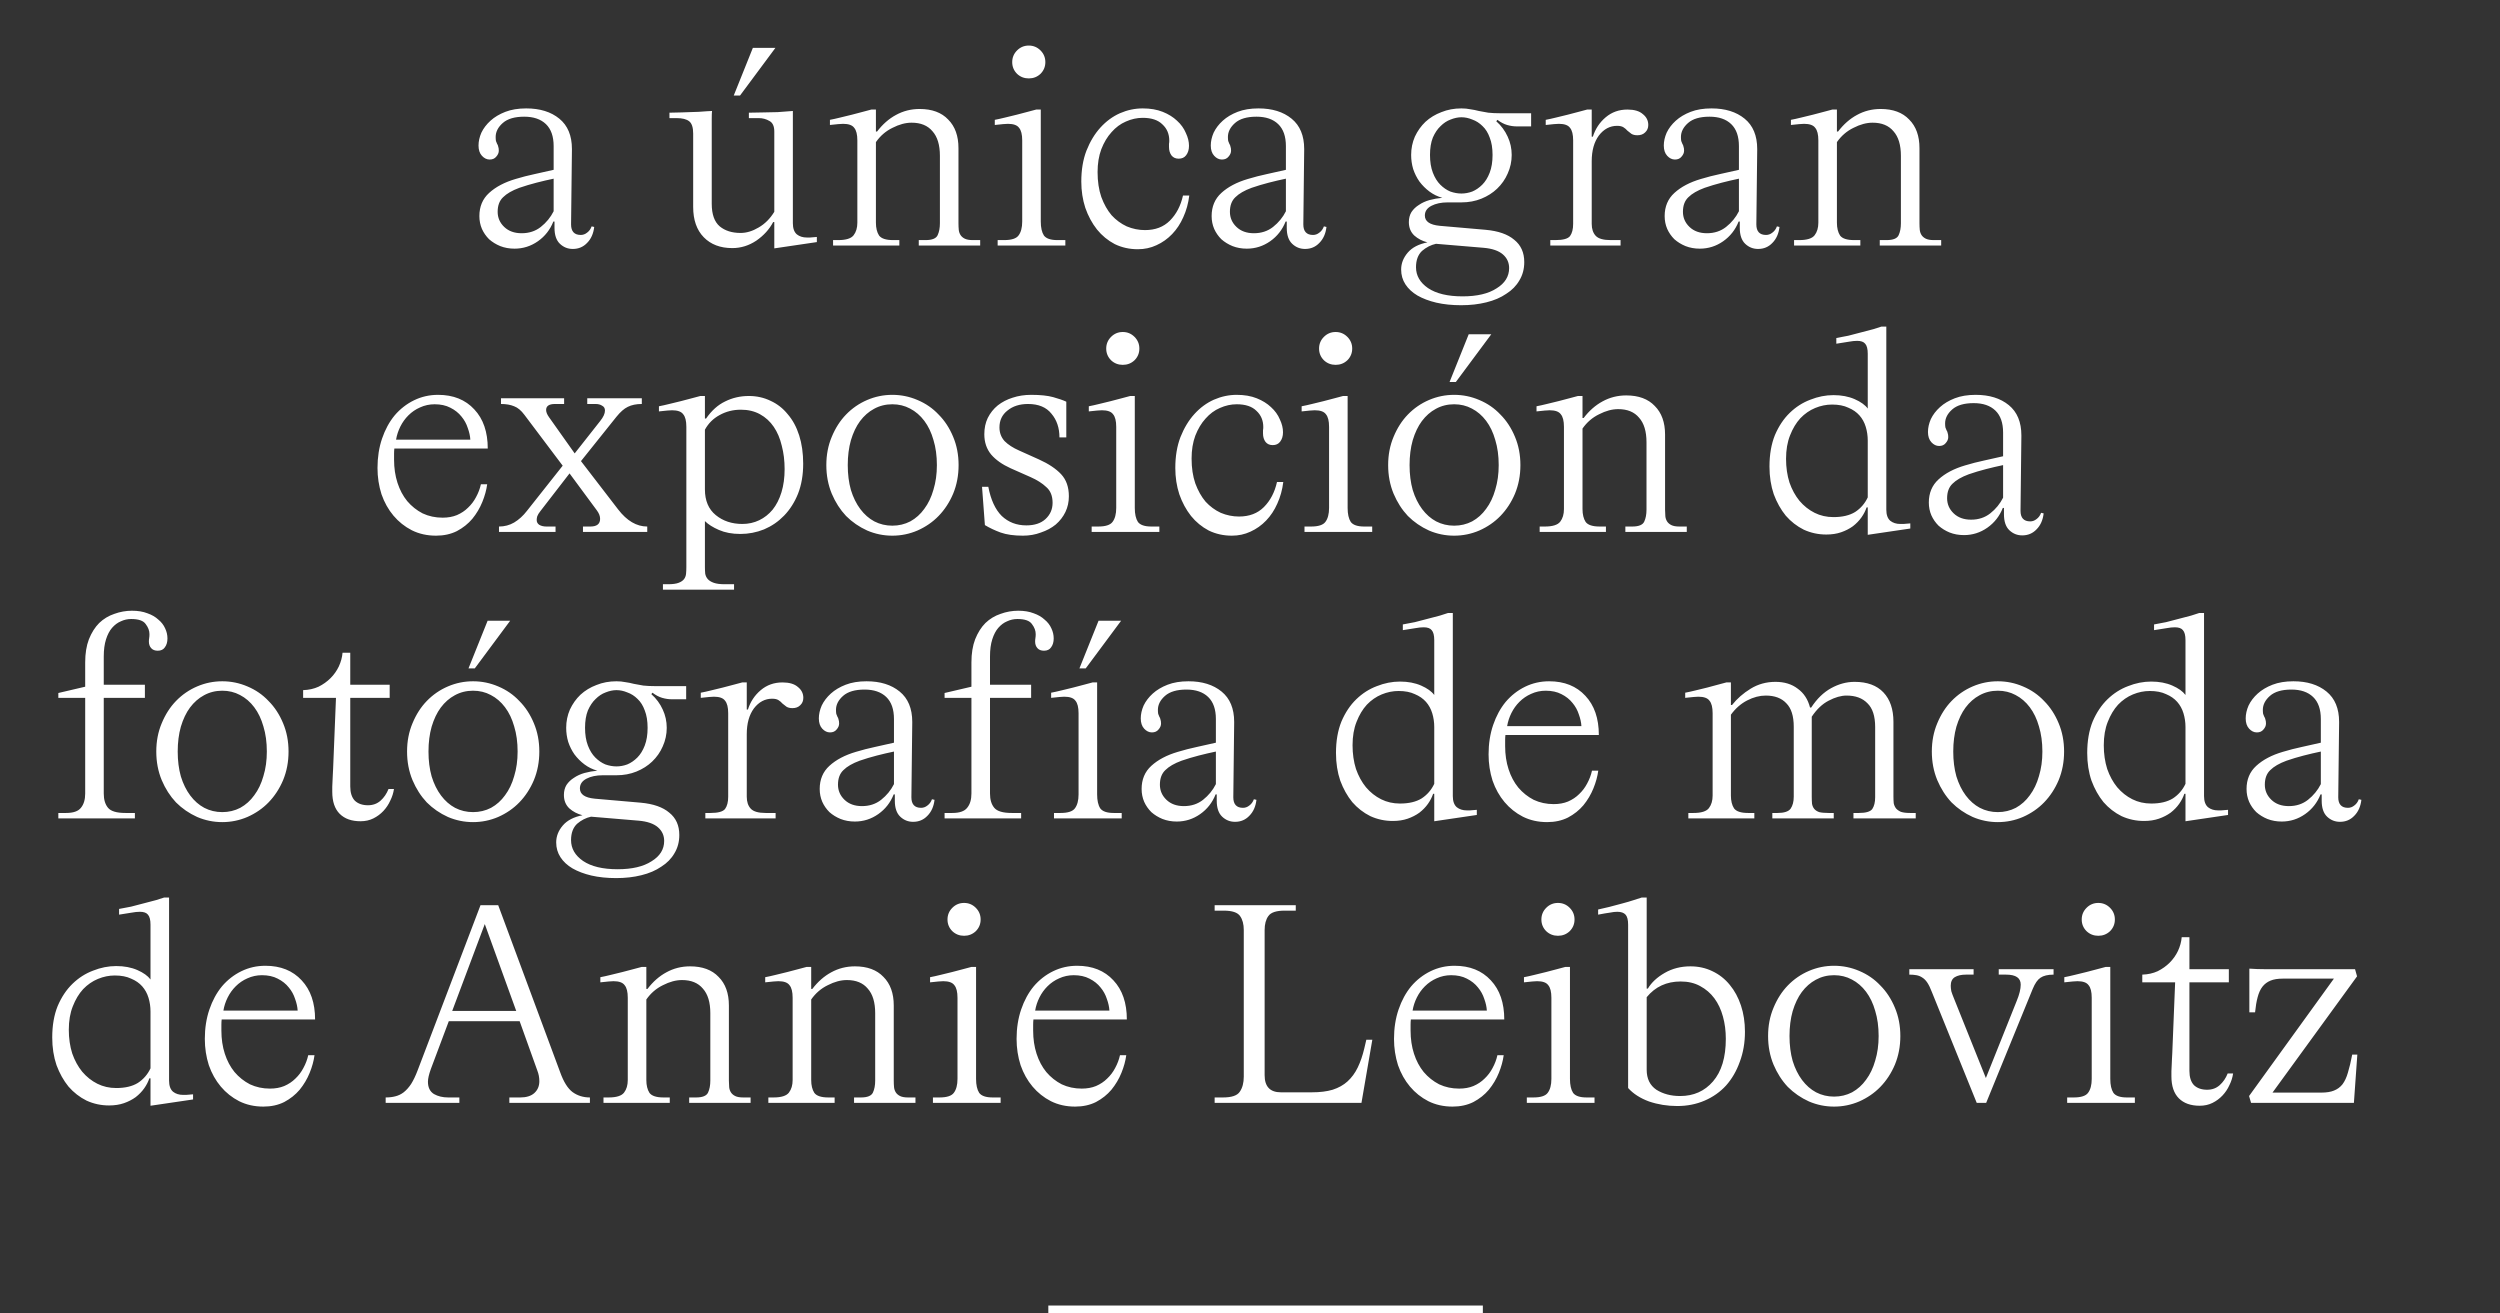 <svg xmlns="http://www.w3.org/2000/svg" fill="none" viewBox="0 0 1283 674" height="674" width="1283">
<rect x="0" y="0" width="1283" height="674" fill="#333333" stroke="none"/>
<path fill="white" d="M304.947 116.471C304.556 119.892 303.335 122.628 301.282 124.681C299.328 126.733 296.884 127.759 293.952 127.759C291.412 127.759 289.213 126.88 287.356 125.12C285.499 123.361 284.57 120.625 284.57 116.911V113.686H283.984C282.323 117.888 279.684 121.26 276.068 123.801C272.452 126.342 268.445 127.613 264.047 127.613C261.408 127.613 258.965 127.173 256.717 126.293C254.567 125.414 252.661 124.241 251 122.775C249.436 121.211 248.215 119.452 247.335 117.497C246.456 115.445 246.016 113.246 246.016 110.901C246.016 106.014 247.677 102.056 251 99.026C254.421 95.899 258.965 93.505 264.633 91.843C267.858 90.866 271.084 90.035 274.309 89.351C277.632 88.569 280.905 87.836 284.131 87.152V74.985C284.131 70.001 282.811 66.238 280.173 63.697C277.534 61.156 273.82 59.885 269.031 59.885C264.145 59.885 260.48 60.96 258.037 63.111C255.593 65.261 254.372 67.655 254.372 70.294C254.372 71.076 254.421 71.76 254.518 72.346C254.714 72.835 254.909 73.323 255.105 73.812C255.398 74.203 255.593 74.692 255.691 75.278C255.887 75.767 255.984 76.451 255.984 77.33C255.984 78.405 255.544 79.431 254.665 80.409C253.883 81.386 252.759 81.875 251.293 81.875C249.827 81.875 248.508 81.24 247.335 79.969C246.162 78.698 245.576 76.939 245.576 74.692C245.576 72.541 246.065 70.343 247.042 68.095C248.117 65.847 249.681 63.795 251.733 61.938C253.785 60.081 256.326 58.566 259.356 57.393C262.386 56.221 265.953 55.634 270.057 55.634C277.094 55.634 282.762 57.393 287.063 60.912C291.363 64.43 293.513 69.61 293.513 76.451V76.891L293.073 115.152C293.073 118.768 294.734 120.576 298.057 120.576C299.23 120.576 300.305 120.185 301.282 119.403C302.357 118.621 303.139 117.546 303.628 116.178L304.947 116.471ZM284.131 91.697C281.296 92.283 278.365 92.967 275.335 93.749C272.305 94.531 269.373 95.41 266.539 96.388C262.825 97.756 260.04 99.368 258.183 101.225C256.326 102.985 255.398 105.477 255.398 108.702C255.398 111.731 256.522 114.321 258.77 116.471C261.017 118.621 263.998 119.696 267.712 119.696C271.523 119.696 274.797 118.621 277.534 116.471C280.368 114.223 282.567 111.536 284.131 108.409V91.697ZM406.897 114.566C406.897 117.204 407.582 119.11 408.95 120.283C410.318 121.358 412.028 121.895 414.081 121.895C414.569 121.895 415.107 121.895 415.693 121.895C416.28 121.895 417.452 121.798 419.211 121.602V124.241L397.369 127.466V113.979H396.782C394.828 117.693 391.945 120.869 388.133 123.508C384.322 126.049 380.217 127.319 375.819 127.319C369.662 127.319 364.776 125.462 361.16 121.749C357.544 118.035 355.736 112.855 355.736 106.21V68.535C355.736 65.407 355.052 63.306 353.683 62.231C352.315 61.156 350.165 60.618 347.233 60.618H343.568V57.833L349.872 57.687C351.045 57.687 352.413 57.638 353.976 57.54C355.54 57.442 357.055 57.393 358.521 57.393C360.085 57.296 361.453 57.198 362.626 57.1C363.896 57.002 364.825 56.953 365.411 56.953C365.313 57.833 365.264 59.104 365.264 60.765C365.264 62.426 365.264 64.674 365.264 67.508V104.597C365.264 109.972 366.633 113.833 369.369 116.178C372.105 118.426 375.673 119.55 380.07 119.55C383.1 119.55 386.179 118.621 389.306 116.764C392.531 114.908 395.219 112.22 397.369 108.702V67.508C397.369 64.772 396.538 62.964 394.877 62.084C393.215 61.107 391.407 60.618 389.453 60.618H384.322V57.833L392.238 57.687C394.095 57.687 396.391 57.638 399.128 57.54C401.864 57.344 404.454 57.149 406.897 56.953V114.566ZM386.374 24.556H397.955L379.777 49.037H376.552L386.374 24.556ZM430.171 123.215C434.178 123.215 436.816 122.384 438.087 120.723C439.357 119.061 439.993 116.911 439.993 114.272V72.053C439.993 69.023 439.455 66.873 438.38 65.603C437.403 64.234 435.497 63.55 432.663 63.55C431.979 63.55 431.148 63.599 430.171 63.697C429.291 63.795 427.874 63.941 425.919 64.137V61.498C427.483 61.205 429.242 60.814 431.197 60.325C433.249 59.837 435.253 59.348 437.207 58.859C439.26 58.371 441.116 57.882 442.778 57.393C444.537 56.905 446.003 56.514 447.176 56.221H449.521V67.508H450.108C452.942 63.795 456.167 60.961 459.783 59.006C463.497 56.953 467.553 55.927 471.95 55.927C478.303 55.927 483.189 57.735 486.61 61.351C490.128 64.87 491.887 69.756 491.887 76.011V114.566C491.887 115.738 491.936 116.862 492.034 117.937C492.132 118.915 492.425 119.794 492.914 120.576C493.402 121.358 494.135 121.993 495.112 122.482C496.09 122.97 497.458 123.215 499.217 123.215H503.029V126H471.511V123.215H475.029C478.352 123.215 480.404 122.384 481.186 120.723C481.968 119.061 482.359 117.009 482.359 114.566V79.969C482.359 74.398 481.088 70.196 478.547 67.362C476.104 64.43 472.537 62.964 467.846 62.964C464.718 62.964 461.444 63.843 458.024 65.603C454.603 67.264 451.769 69.707 449.521 72.932V114.272C449.521 117.009 450.059 119.208 451.134 120.869C452.307 122.433 454.701 123.215 458.317 123.215H461.542V126H427.532V123.215H430.171ZM527.972 40.242C525.626 40.242 523.623 39.46 521.961 37.896C520.3 36.235 519.469 34.231 519.469 31.886C519.469 29.54 520.3 27.537 521.961 25.875C523.623 24.214 525.626 23.383 527.972 23.383C530.317 23.383 532.321 24.214 533.982 25.875C535.643 27.537 536.474 29.54 536.474 31.886C536.474 34.231 535.643 36.235 533.982 37.896C532.321 39.46 530.317 40.242 527.972 40.242ZM515.364 123.215C519.078 123.215 521.521 122.433 522.694 120.869C523.965 119.208 524.6 116.813 524.6 113.686V72.053C524.6 69.023 524.062 66.873 522.987 65.603C522.01 64.234 520.104 63.55 517.27 63.55C516.586 63.55 515.755 63.599 514.778 63.697C513.898 63.795 512.481 63.941 510.527 64.137V61.498C512.09 61.205 513.85 60.814 515.804 60.325C517.857 59.837 519.86 59.348 521.815 58.859C523.867 58.371 525.724 57.882 527.385 57.393C529.144 56.905 530.61 56.514 531.783 56.221H534.129V113.686C534.129 116.813 534.666 119.208 535.741 120.869C536.914 122.433 539.211 123.215 542.631 123.215H546.736V126H511.993V123.215H515.364ZM583.949 127.906C579.649 127.906 575.691 127.026 572.075 125.267C568.557 123.41 565.527 120.918 562.986 117.791C560.445 114.566 558.442 110.852 556.976 106.649C555.608 102.447 554.923 97.951 554.923 93.163C554.923 87.201 555.803 81.924 557.562 77.33C559.419 72.639 561.813 68.681 564.745 65.456C567.677 62.231 571 59.788 574.714 58.126C578.525 56.465 582.435 55.634 586.441 55.634C590.351 55.634 593.771 56.221 596.703 57.393C599.635 58.566 602.078 60.081 604.033 61.938C606.085 63.795 607.6 65.896 608.577 68.241C609.652 70.489 610.19 72.688 610.19 74.838C610.19 76.793 609.701 78.405 608.724 79.676C607.844 80.849 606.574 81.435 604.912 81.435C603.349 81.435 602.127 80.897 601.248 79.822C600.368 78.65 599.928 77.184 599.928 75.424C599.928 74.74 599.928 74.203 599.928 73.812C600.026 73.323 600.075 72.786 600.075 72.199C600.075 68.779 598.902 65.994 596.557 63.843C594.309 61.596 590.937 60.472 586.441 60.472C583.51 60.472 580.626 61.107 577.792 62.377C575.056 63.55 572.613 65.358 570.463 67.802C568.312 70.147 566.553 73.079 565.185 76.597C563.915 80.018 563.279 83.927 563.279 88.325C563.279 93.114 563.915 97.365 565.185 101.079C566.553 104.793 568.312 107.92 570.463 110.461C572.71 112.904 575.3 114.81 578.232 116.178C581.262 117.449 584.389 118.084 587.614 118.084C592.892 118.084 597.143 116.471 600.368 113.246C603.691 109.923 605.939 105.623 607.111 100.346H610.337C609.848 104.353 608.822 108.066 607.258 111.487C605.792 114.81 603.886 117.693 601.541 120.136C599.195 122.579 596.508 124.485 593.478 125.853C590.546 127.222 587.37 127.906 583.949 127.906ZM680.741 116.471C680.35 119.892 679.129 122.628 677.076 124.681C675.122 126.733 672.679 127.759 669.747 127.759C667.206 127.759 665.007 126.88 663.15 125.12C661.293 123.361 660.365 120.625 660.365 116.911V113.686H659.778C658.117 117.888 655.478 121.26 651.862 123.801C648.246 126.342 644.239 127.613 639.841 127.613C637.202 127.613 634.759 127.173 632.511 126.293C630.361 125.414 628.456 124.241 626.794 122.775C625.23 121.211 624.009 119.452 623.129 117.497C622.25 115.445 621.81 113.246 621.81 110.901C621.81 106.014 623.471 102.056 626.794 99.026C630.215 95.899 634.759 93.505 640.428 91.843C643.653 90.866 646.878 90.035 650.103 89.351C653.426 88.569 656.7 87.836 659.925 87.152V74.985C659.925 70.001 658.605 66.238 655.967 63.697C653.328 61.156 649.614 59.885 644.825 59.885C639.939 59.885 636.274 60.96 633.831 63.111C631.387 65.261 630.166 67.655 630.166 70.294C630.166 71.076 630.215 71.76 630.312 72.346C630.508 72.835 630.703 73.323 630.899 73.812C631.192 74.203 631.387 74.692 631.485 75.278C631.681 75.767 631.778 76.451 631.778 77.33C631.778 78.405 631.339 79.431 630.459 80.409C629.677 81.386 628.553 81.875 627.087 81.875C625.621 81.875 624.302 81.24 623.129 79.969C621.957 78.698 621.37 76.939 621.37 74.692C621.37 72.541 621.859 70.343 622.836 68.095C623.911 65.847 625.475 63.795 627.527 61.938C629.579 60.081 632.12 58.566 635.15 57.393C638.18 56.221 641.747 55.634 645.852 55.634C652.888 55.634 658.557 57.393 662.857 60.912C667.157 64.43 669.307 69.61 669.307 76.451V76.891L668.867 115.152C668.867 118.768 670.528 120.576 673.851 120.576C675.024 120.576 676.099 120.185 677.076 119.403C678.151 118.621 678.933 117.546 679.422 116.178L680.741 116.471ZM659.925 91.697C657.091 92.283 654.159 92.967 651.129 93.749C648.099 94.531 645.167 95.41 642.333 96.388C638.62 97.756 635.834 99.368 633.977 101.225C632.12 102.985 631.192 105.477 631.192 108.702C631.192 111.731 632.316 114.321 634.564 116.471C636.812 118.621 639.792 119.696 643.506 119.696C647.318 119.696 650.592 118.621 653.328 116.471C656.162 114.223 658.361 111.536 659.925 108.409V91.697ZM778.44 64.87C776.779 64.87 775.118 64.625 773.456 64.137C771.795 63.648 770.133 62.769 768.472 61.498L767.886 62.231C770.427 64.479 772.381 67.118 773.749 70.147C775.118 73.079 775.802 76.206 775.802 79.529C775.802 82.852 775.118 86.028 773.749 89.058C772.479 91.99 770.671 94.58 768.325 96.828C766.078 98.978 763.39 100.688 760.263 101.958C757.135 103.229 753.715 103.864 750.001 103.864H742.964C739.641 103.864 736.856 104.45 734.608 105.623C732.361 106.796 731.237 108.457 731.237 110.607C731.237 113.637 733.778 115.396 738.86 115.885L762.462 117.937C768.912 118.524 773.798 120.234 777.121 123.068C780.542 125.805 782.252 129.616 782.252 134.503C782.252 138.021 781.421 141.148 779.76 143.885C778.196 146.621 775.948 148.918 773.016 150.775C770.182 152.729 766.762 154.195 762.755 155.173C758.845 156.15 754.545 156.638 749.854 156.638C745.163 156.638 740.912 156.199 737.1 155.319C733.387 154.44 730.162 153.218 727.425 151.654C724.786 150.091 722.734 148.185 721.268 145.937C719.802 143.689 719.069 141.148 719.069 138.314C719.069 135.187 720.193 132.304 722.441 129.665C724.689 127.026 728.06 125.267 732.556 124.387C729.917 123.703 727.669 122.531 725.813 120.869C723.956 119.11 723.027 116.813 723.027 113.979C723.027 112.025 723.467 110.314 724.347 108.848C725.324 107.382 726.594 106.161 728.158 105.183C729.722 104.108 731.53 103.278 733.582 102.691C735.732 102.105 737.931 101.714 740.179 101.519C737.736 100.834 735.537 99.759 733.582 98.293C731.628 96.828 729.917 95.117 728.451 93.163C727.083 91.208 726.008 89.058 725.226 86.712C724.542 84.367 724.2 81.972 724.2 79.529C724.2 76.206 724.835 73.079 726.106 70.147C727.474 67.215 729.282 64.674 731.53 62.524C733.875 60.374 736.612 58.713 739.739 57.54C742.867 56.269 746.287 55.634 750.001 55.634C751.662 55.634 753.177 55.781 754.545 56.074C756.011 56.269 757.477 56.563 758.943 56.953C760.409 57.247 762.022 57.54 763.781 57.833C765.54 58.029 767.69 58.126 770.231 58.126H785.77V64.87H778.44ZM750.001 99.32C751.858 99.32 753.715 98.978 755.572 98.293C757.428 97.512 759.139 96.339 760.702 94.775C762.266 93.212 763.537 91.159 764.514 88.618C765.491 86.077 765.98 83.047 765.98 79.529C765.98 76.011 765.491 73.03 764.514 70.587C763.634 68.144 762.413 66.189 760.849 64.723C759.285 63.159 757.526 62.035 755.572 61.351C753.715 60.569 751.858 60.179 750.001 60.179C748.242 60.179 746.385 60.569 744.43 61.351C742.573 62.035 740.863 63.159 739.299 64.723C737.736 66.189 736.416 68.144 735.341 70.587C734.364 73.03 733.875 76.011 733.875 79.529C733.875 83.047 734.364 86.077 735.341 88.618C736.319 91.159 737.589 93.212 739.153 94.775C740.717 96.339 742.427 97.512 744.284 98.293C746.238 98.978 748.144 99.32 750.001 99.32ZM774.482 137.581C774.482 134.747 773.407 132.401 771.257 130.544C769.107 128.688 765.833 127.564 761.435 127.173L736.954 125.12C734.315 125.707 731.921 126.928 729.771 128.785C727.718 130.74 726.692 133.525 726.692 137.141C726.692 141.441 728.745 145.009 732.849 147.843C737.052 150.677 742.964 152.094 750.587 152.094C758.015 152.094 763.83 150.726 768.032 147.989C772.332 145.351 774.482 141.881 774.482 137.581ZM835.193 56.221C838.712 56.221 841.35 57.002 843.11 58.566C844.966 60.032 845.895 61.889 845.895 64.137C845.895 65.7 845.357 66.971 844.282 67.948C843.305 68.925 841.986 69.414 840.324 69.414C839.054 69.414 838.028 69.17 837.246 68.681C836.562 68.192 835.878 67.655 835.193 67.069C834.607 66.385 833.923 65.798 833.141 65.309C832.359 64.821 831.284 64.576 829.916 64.576C826.202 64.576 823.075 66.238 820.534 69.561C818.091 72.884 816.869 77.281 816.869 82.754V114.859C816.869 117.497 817.553 119.55 818.921 121.016C820.29 122.482 822.831 123.215 826.544 123.215H831.675V126H795.613V123.215H798.251C802.161 123.215 804.653 122.531 805.728 121.162C806.803 119.696 807.34 117.595 807.34 114.859V72.053C807.34 69.023 806.803 66.873 805.728 65.603C804.75 64.234 802.845 63.55 800.01 63.55C799.326 63.55 798.496 63.599 797.518 63.697C796.639 63.795 795.222 63.941 793.267 64.137V61.498C794.831 61.205 796.59 60.814 798.545 60.325C800.597 59.837 802.6 59.348 804.555 58.859C806.607 58.371 808.464 57.882 810.126 57.393C811.885 56.905 813.351 56.514 814.523 56.221H816.869V70.147H817.455C818.726 66.14 820.925 62.817 824.052 60.179C827.18 57.54 830.893 56.221 835.193 56.221ZM913.233 116.471C912.842 119.892 911.62 122.628 909.568 124.681C907.613 126.733 905.17 127.759 902.238 127.759C899.697 127.759 897.498 126.88 895.641 125.12C893.784 123.361 892.856 120.625 892.856 116.911V113.686H892.269C890.608 117.888 887.969 121.26 884.353 123.801C880.737 126.342 876.73 127.613 872.332 127.613C869.694 127.613 867.251 127.173 865.003 126.293C862.853 125.414 860.947 124.241 859.285 122.775C857.722 121.211 856.5 119.452 855.621 117.497C854.741 115.445 854.301 113.246 854.301 110.901C854.301 106.014 855.963 102.056 859.285 99.026C862.706 95.899 867.251 93.505 872.919 91.843C876.144 90.866 879.369 90.035 882.594 89.351C885.917 88.569 889.191 87.836 892.416 87.152V74.985C892.416 70.001 891.097 66.238 888.458 63.697C885.819 61.156 882.106 59.885 877.317 59.885C872.43 59.885 868.765 60.96 866.322 63.111C863.879 65.261 862.657 67.655 862.657 70.294C862.657 71.076 862.706 71.76 862.804 72.346C862.999 72.835 863.195 73.323 863.39 73.812C863.683 74.203 863.879 74.692 863.977 75.278C864.172 75.767 864.27 76.451 864.27 77.33C864.27 78.405 863.83 79.431 862.95 80.409C862.169 81.386 861.045 81.875 859.579 81.875C858.113 81.875 856.793 81.24 855.621 79.969C854.448 78.698 853.861 76.939 853.861 74.692C853.861 72.541 854.35 70.343 855.327 68.095C856.402 65.847 857.966 63.795 860.018 61.938C862.071 60.081 864.612 58.566 867.641 57.393C870.671 56.221 874.238 55.634 878.343 55.634C885.379 55.634 891.048 57.393 895.348 60.912C899.648 64.43 901.798 69.61 901.798 76.451V76.891L901.358 115.152C901.358 118.768 903.02 120.576 906.343 120.576C907.515 120.576 908.59 120.185 909.568 119.403C910.643 118.621 911.425 117.546 911.913 116.178L913.233 116.471ZM892.416 91.697C889.582 92.283 886.65 92.967 883.62 93.749C880.591 94.531 877.659 95.41 874.825 96.388C871.111 97.756 868.326 99.368 866.469 101.225C864.612 102.985 863.683 105.477 863.683 108.702C863.683 111.731 864.807 114.321 867.055 116.471C869.303 118.621 872.284 119.696 875.997 119.696C879.809 119.696 883.083 118.621 885.819 116.471C888.653 114.223 890.852 111.536 892.416 108.409V91.697ZM923.356 123.215C927.363 123.215 930.001 122.384 931.272 120.723C932.542 119.061 933.178 116.911 933.178 114.272V72.053C933.178 69.023 932.64 66.873 931.565 65.603C930.588 64.234 928.682 63.55 925.848 63.55C925.164 63.55 924.333 63.599 923.356 63.697C922.476 63.795 921.059 63.941 919.104 64.137V61.498C920.668 61.205 922.427 60.814 924.382 60.325C926.434 59.837 928.438 59.348 930.392 58.859C932.445 58.371 934.302 57.882 935.963 57.393C937.722 56.905 939.188 56.514 940.361 56.221H942.706V67.508H943.293C946.127 63.795 949.352 60.961 952.968 59.006C956.682 56.953 960.738 55.927 965.135 55.927C971.488 55.927 976.374 57.735 979.795 61.351C983.313 64.87 985.072 69.756 985.072 76.011V114.566C985.072 115.738 985.121 116.862 985.219 117.937C985.317 118.915 985.61 119.794 986.099 120.576C986.587 121.358 987.32 121.993 988.298 122.482C989.275 122.97 990.643 123.215 992.402 123.215H996.214V126H964.696V123.215H968.214C971.537 123.215 973.589 122.384 974.371 120.723C975.153 119.061 975.544 117.009 975.544 114.566V79.969C975.544 74.398 974.273 70.196 971.732 67.362C969.289 64.43 965.722 62.964 961.031 62.964C957.903 62.964 954.629 63.843 951.209 65.603C947.788 67.264 944.954 69.707 942.706 72.932V114.272C942.706 117.009 943.244 119.208 944.319 120.869C945.492 122.433 947.886 123.215 951.502 123.215H954.727V126H920.717V123.215H923.356ZM202.381 230.194C202.283 230.976 202.234 231.856 202.234 232.833C202.234 233.712 202.234 234.739 202.234 235.911C202.234 240.211 202.82 244.17 203.993 247.786C205.166 251.402 206.827 254.529 208.977 257.168C211.225 259.806 213.864 261.908 216.894 263.471C220.021 264.937 223.442 265.67 227.155 265.67C229.892 265.67 232.335 265.23 234.485 264.351C236.733 263.374 238.639 262.103 240.202 260.539C241.864 258.976 243.232 257.168 244.307 255.115C245.48 252.965 246.31 250.766 246.799 248.519H250.024C249.633 251.45 248.803 254.48 247.532 257.607C246.262 260.735 244.551 263.618 242.401 266.257C240.251 268.798 237.612 270.899 234.485 272.56C231.358 274.124 227.791 274.906 223.784 274.906C219.19 274.906 215.037 273.977 211.323 272.12C207.707 270.264 204.58 267.771 201.941 264.644C199.302 261.517 197.25 257.852 195.784 253.649C194.416 249.349 193.732 244.854 193.732 240.163C193.732 234.69 194.513 229.657 196.077 225.063C197.641 220.47 199.791 216.512 202.527 213.189C205.361 209.866 208.684 207.276 212.496 205.419C216.307 203.563 220.412 202.634 224.81 202.634C232.628 202.634 238.834 205.126 243.427 210.111C248.021 214.997 250.317 221.692 250.317 230.194H202.381ZM223.051 207.472C220.412 207.472 217.92 208.009 215.574 209.084C213.326 210.062 211.323 211.43 209.564 213.189C207.902 214.85 206.534 216.756 205.459 218.906C204.384 221.056 203.651 223.304 203.26 225.65H241.375C241.277 223.793 240.838 221.789 240.056 219.639C239.372 217.489 238.297 215.535 236.831 213.775C235.365 211.919 233.459 210.404 231.113 209.231C228.866 208.058 226.178 207.472 223.051 207.472ZM317.211 261.419C321.706 267.283 326.691 270.215 332.164 270.215V273H299.18V270.215H302.991C306.314 270.215 307.975 268.895 307.975 266.257C307.975 264.888 307.438 263.471 306.363 262.005L292.29 242.948L277.337 262.299C276.555 263.276 276.017 264.155 275.724 264.937C275.529 265.621 275.431 266.257 275.431 266.843C275.431 267.918 275.871 268.749 276.75 269.335C277.728 269.921 278.949 270.215 280.415 270.215H285.106V273H256.08V270.215C258.915 270.215 261.504 269.531 263.85 268.162C266.293 266.696 268.492 264.693 270.447 262.152L288.771 238.99L269.127 212.896C267.466 210.648 265.707 209.182 263.85 208.498C261.993 207.716 259.745 207.325 257.107 207.325V204.393H289.504V207.325H284.813C281.784 207.325 280.269 208.351 280.269 210.404C280.269 211.479 280.757 212.7 281.735 214.069L294.928 232.686L307.975 216.121C309.637 214.069 310.467 212.261 310.467 210.697C310.467 209.524 309.979 208.693 309.001 208.205C308.122 207.618 306.998 207.325 305.63 207.325H301.378V204.393H329.378V207.325C326.544 207.325 324.15 207.814 322.195 208.791C320.338 209.671 318.384 211.381 316.331 213.922L298.153 236.644L317.211 261.419ZM384.34 203.221C388.347 203.221 392.061 204.051 395.481 205.713C398.902 207.276 401.834 209.573 404.277 212.603C406.818 215.535 408.773 219.151 410.141 223.451C411.509 227.751 412.193 232.589 412.193 237.964C412.193 243.73 411.314 248.861 409.555 253.356C407.795 257.754 405.401 261.517 402.371 264.644C399.439 267.674 396.019 270.019 392.11 271.681C388.2 273.244 384.145 274.026 379.942 274.026C375.74 274.026 372.075 273.342 368.948 271.974C365.82 270.606 363.426 269.091 361.764 267.429V291.031C361.764 292.204 361.813 293.328 361.911 294.403C362.106 295.478 362.546 296.406 363.23 297.188C363.914 297.97 364.941 298.605 366.309 299.094C367.677 299.583 369.534 299.827 371.879 299.827H376.717V302.612H340.215V299.827H342.854C345.199 299.827 347.007 299.583 348.278 299.094C349.548 298.605 350.477 297.97 351.063 297.188C351.649 296.406 351.991 295.478 352.089 294.403C352.187 293.328 352.236 292.204 352.236 291.031V219.053C352.236 216.023 351.698 213.873 350.623 212.603C349.646 211.234 347.74 210.55 344.906 210.55C344.222 210.55 343.391 210.599 342.414 210.697C341.534 210.795 340.117 210.941 338.162 211.137V208.498C339.726 208.205 341.485 207.814 343.44 207.325C345.492 206.837 347.496 206.348 349.45 205.859C351.503 205.371 353.36 204.882 355.021 204.393C356.78 203.905 358.246 203.514 359.419 203.221H361.764V214.802H362.351C365.185 210.697 368.459 207.765 372.173 206.006C375.886 204.149 379.942 203.221 384.34 203.221ZM380.968 268.895C384.096 268.895 386.979 268.26 389.618 266.99C392.256 265.719 394.553 263.911 396.508 261.566C398.462 259.122 399.977 256.142 401.052 252.623C402.127 249.105 402.665 245.147 402.665 240.749C402.665 236.449 402.176 232.442 401.199 228.728C400.319 225.014 398.951 221.789 397.094 219.053C395.237 216.316 392.891 214.166 390.057 212.603C387.223 211.039 383.949 210.257 380.235 210.257C376.228 210.257 372.564 211.186 369.241 213.042C366.016 214.802 363.524 217.294 361.764 220.519V251.157C361.764 256.923 363.621 261.321 367.335 264.351C371.049 267.381 375.593 268.895 380.968 268.895ZM457.939 274.906C453.443 274.906 449.143 274.026 445.039 272.267C440.934 270.41 437.318 267.918 434.191 264.791C431.161 261.566 428.718 257.754 426.861 253.356C425.004 248.861 424.075 243.974 424.075 238.697C424.075 233.419 425.004 228.582 426.861 224.184C428.718 219.688 431.161 215.877 434.191 212.749C437.318 209.524 440.934 207.032 445.039 205.273C449.143 203.514 453.443 202.634 457.939 202.634C462.435 202.634 466.735 203.514 470.839 205.273C475.042 207.032 478.658 209.524 481.688 212.749C484.815 215.877 487.307 219.688 489.164 224.184C491.021 228.582 491.949 233.419 491.949 238.697C491.949 243.974 491.021 248.861 489.164 253.356C487.307 257.754 484.815 261.566 481.688 264.791C478.658 267.918 475.042 270.41 470.839 272.267C466.735 274.026 462.435 274.906 457.939 274.906ZM457.939 269.775C461.262 269.775 464.34 269.042 467.175 267.576C470.009 266.012 472.403 263.862 474.358 261.126C476.41 258.389 477.974 255.115 479.049 251.304C480.222 247.492 480.808 243.29 480.808 238.697C480.808 233.908 480.222 229.608 479.049 225.796C477.974 221.985 476.41 218.711 474.358 215.974C472.305 213.238 469.862 211.137 467.028 209.671C464.292 208.205 461.262 207.472 457.939 207.472C454.518 207.472 451.391 208.254 448.557 209.817C445.82 211.283 443.426 213.384 441.374 216.121C439.419 218.76 437.855 222.034 436.683 225.943C435.608 229.754 435.07 234.006 435.07 238.697C435.07 243.388 435.608 247.639 436.683 251.45C437.855 255.262 439.468 258.536 441.52 261.272C443.573 264.009 445.967 266.11 448.704 267.576C451.538 269.042 454.616 269.775 457.939 269.775ZM524.942 274.906C520.349 274.906 516.538 274.368 513.508 273.293C510.576 272.218 507.888 270.948 505.445 269.482L503.979 249.838H507.204C508.475 256.484 510.771 261.468 514.094 264.791C517.515 268.016 521.717 269.628 526.702 269.628C530.904 269.628 534.178 268.553 536.523 266.403C538.967 264.155 540.188 261.37 540.188 258.047C540.188 254.529 539.113 251.841 536.963 249.985C534.911 248.03 532.223 246.32 528.9 244.854L518.639 240.309C514.339 238.355 511.016 236.009 508.67 233.273C506.325 230.438 505.152 226.969 505.152 222.864C505.152 219.737 505.738 216.952 506.911 214.508C508.182 211.967 509.892 209.817 512.042 208.058C514.29 206.299 516.831 204.98 519.665 204.1C522.597 203.123 525.773 202.634 529.194 202.634C533.885 202.634 537.647 203.025 540.481 203.807C543.316 204.589 545.563 205.371 547.225 206.152V224.477H543.707C543.707 219.59 542.338 215.535 539.602 212.309C536.963 208.987 532.956 207.325 527.581 207.325C523.281 207.325 519.763 208.449 517.026 210.697C514.29 212.847 512.922 215.73 512.922 219.346C512.922 222.082 513.801 224.428 515.56 226.383C517.417 228.239 519.909 229.852 523.037 231.22L533.152 235.765C538.136 238.013 541.947 240.554 544.586 243.388C547.225 246.222 548.544 249.985 548.544 254.676C548.544 257.607 547.958 260.295 546.785 262.738C545.612 265.182 543.951 267.332 541.801 269.189C539.651 270.948 537.11 272.316 534.178 273.293C531.344 274.368 528.265 274.906 524.942 274.906ZM576.216 187.242C573.871 187.242 571.867 186.46 570.206 184.896C568.545 183.235 567.714 181.231 567.714 178.886C567.714 176.54 568.545 174.537 570.206 172.875C571.867 171.214 573.871 170.383 576.216 170.383C578.562 170.383 580.565 171.214 582.227 172.875C583.888 174.537 584.719 176.54 584.719 178.886C584.719 181.231 583.888 183.235 582.227 184.896C580.565 186.46 578.562 187.242 576.216 187.242ZM563.609 270.215C567.323 270.215 569.766 269.433 570.939 267.869C572.21 266.208 572.845 263.813 572.845 260.686V219.053C572.845 216.023 572.307 213.873 571.232 212.603C570.255 211.234 568.349 210.55 565.515 210.55C564.831 210.55 564 210.599 563.023 210.697C562.143 210.795 560.726 210.941 558.772 211.137V208.498C560.335 208.205 562.094 207.814 564.049 207.325C566.101 206.837 568.105 206.348 570.059 205.859C572.112 205.371 573.969 204.882 575.63 204.393C577.389 203.905 578.855 203.514 580.028 203.221H582.373V260.686C582.373 263.813 582.911 266.208 583.986 267.869C585.159 269.433 587.455 270.215 590.876 270.215H594.981V273H560.238V270.215H563.609ZM632.194 274.906C627.894 274.906 623.936 274.026 620.32 272.267C616.802 270.41 613.772 267.918 611.231 264.791C608.69 261.566 606.687 257.852 605.221 253.649C603.852 249.447 603.168 244.951 603.168 240.163C603.168 234.201 604.048 228.924 605.807 224.33C607.664 219.639 610.058 215.681 612.99 212.456C615.922 209.231 619.245 206.788 622.959 205.126C626.77 203.465 630.679 202.634 634.686 202.634C638.596 202.634 642.016 203.221 644.948 204.393C647.88 205.566 650.323 207.081 652.278 208.938C654.33 210.795 655.845 212.896 656.822 215.241C657.897 217.489 658.435 219.688 658.435 221.838C658.435 223.793 657.946 225.405 656.969 226.676C656.089 227.849 654.819 228.435 653.157 228.435C651.594 228.435 650.372 227.897 649.492 226.822C648.613 225.65 648.173 224.184 648.173 222.425C648.173 221.74 648.173 221.203 648.173 220.812C648.271 220.323 648.32 219.786 648.32 219.199C648.32 215.779 647.147 212.994 644.801 210.843C642.554 208.596 639.182 207.472 634.686 207.472C631.754 207.472 628.871 208.107 626.037 209.378C623.301 210.55 620.857 212.358 618.707 214.802C616.557 217.147 614.798 220.079 613.43 223.597C612.159 227.018 611.524 230.927 611.524 235.325C611.524 240.114 612.159 244.365 613.43 248.079C614.798 251.793 616.557 254.92 618.707 257.461C620.955 259.904 623.545 261.81 626.477 263.178C629.507 264.449 632.634 265.084 635.859 265.084C641.137 265.084 645.388 263.471 648.613 260.246C651.936 256.923 654.184 252.623 655.356 247.346H658.581C658.093 251.353 657.067 255.066 655.503 258.487C654.037 261.81 652.131 264.693 649.786 267.136C647.44 269.579 644.753 271.485 641.723 272.853C638.791 274.222 635.615 274.906 632.194 274.906ZM685.447 187.242C683.102 187.242 681.098 186.46 679.437 184.896C677.775 183.235 676.945 181.231 676.945 178.886C676.945 176.54 677.775 174.537 679.437 172.875C681.098 171.214 683.102 170.383 685.447 170.383C687.793 170.383 689.796 171.214 691.458 172.875C693.119 174.537 693.95 176.54 693.95 178.886C693.95 181.231 693.119 183.235 691.458 184.896C689.796 186.46 687.793 187.242 685.447 187.242ZM672.84 270.215C676.554 270.215 678.997 269.433 680.17 267.869C681.44 266.208 682.076 263.813 682.076 260.686V219.053C682.076 216.023 681.538 213.873 680.463 212.603C679.486 211.234 677.58 210.55 674.746 210.55C674.062 210.55 673.231 210.599 672.254 210.697C671.374 210.795 669.957 210.941 668.002 211.137V208.498C669.566 208.205 671.325 207.814 673.28 207.325C675.332 206.837 677.336 206.348 679.29 205.859C681.343 205.371 683.2 204.882 684.861 204.393C686.62 203.905 688.086 203.514 689.259 203.221H691.604V260.686C691.604 263.813 692.142 266.208 693.217 267.869C694.39 269.433 696.686 270.215 700.107 270.215H704.212V273H669.468V270.215H672.84ZM746.263 274.906C741.767 274.906 737.467 274.026 733.362 272.267C729.258 270.41 725.642 267.918 722.514 264.791C719.485 261.566 717.041 257.754 715.184 253.356C713.328 248.861 712.399 243.974 712.399 238.697C712.399 233.419 713.328 228.582 715.184 224.184C717.041 219.688 719.485 215.877 722.514 212.749C725.642 209.524 729.258 207.032 733.362 205.273C737.467 203.514 741.767 202.634 746.263 202.634C750.758 202.634 755.058 203.514 759.163 205.273C763.365 207.032 766.982 209.524 770.011 212.749C773.139 215.877 775.631 219.688 777.488 224.184C779.344 228.582 780.273 233.419 780.273 238.697C780.273 243.974 779.344 248.861 777.488 253.356C775.631 257.754 773.139 261.566 770.011 264.791C766.982 267.918 763.365 270.41 759.163 272.267C755.058 274.026 750.758 274.906 746.263 274.906ZM746.263 269.775C749.586 269.775 752.664 269.042 755.498 267.576C758.332 266.012 760.727 263.862 762.681 261.126C764.734 258.389 766.297 255.115 767.372 251.304C768.545 247.492 769.132 243.29 769.132 238.697C769.132 233.908 768.545 229.608 767.372 225.796C766.297 221.985 764.734 218.711 762.681 215.974C760.629 213.238 758.186 211.137 755.352 209.671C752.615 208.205 749.586 207.472 746.263 207.472C742.842 207.472 739.715 208.254 736.881 209.817C734.144 211.283 731.75 213.384 729.697 216.121C727.743 218.76 726.179 222.034 725.006 225.943C723.931 229.754 723.394 234.006 723.394 238.697C723.394 243.388 723.931 247.639 725.006 251.45C726.179 255.262 727.792 258.536 729.844 261.272C731.896 264.009 734.291 266.11 737.027 267.576C739.861 269.042 742.94 269.775 746.263 269.775ZM753.739 171.556H765.32L747.142 196.037H743.917L753.739 171.556ZM792.794 270.215C796.801 270.215 799.44 269.384 800.71 267.723C801.981 266.061 802.616 263.911 802.616 261.272V219.053C802.616 216.023 802.079 213.873 801.003 212.603C800.026 211.234 798.12 210.55 795.286 210.55C794.602 210.55 793.771 210.599 792.794 210.697C791.915 210.795 790.497 210.941 788.543 211.137V208.498C790.107 208.205 791.866 207.814 793.82 207.325C795.873 206.837 797.876 206.348 799.831 205.859C801.883 205.371 803.74 204.882 805.401 204.393C807.16 203.905 808.626 203.514 809.799 203.221H812.145V214.508H812.731C815.565 210.795 818.79 207.96 822.406 206.006C826.12 203.954 830.176 202.927 834.574 202.927C840.926 202.927 845.813 204.735 849.233 208.351C852.752 211.87 854.511 216.756 854.511 223.011V261.566C854.511 262.738 854.56 263.862 854.657 264.937C854.755 265.915 855.048 266.794 855.537 267.576C856.026 268.358 856.759 268.993 857.736 269.482C858.713 269.97 860.081 270.215 861.841 270.215H865.652V273H834.134V270.215H837.652C840.975 270.215 843.028 269.384 843.809 267.723C844.591 266.061 844.982 264.009 844.982 261.566V226.969C844.982 221.398 843.712 217.196 841.171 214.362C838.727 211.43 835.16 209.964 830.469 209.964C827.342 209.964 824.068 210.843 820.647 212.603C817.227 214.264 814.393 216.707 812.145 219.932V261.272C812.145 264.009 812.682 266.208 813.757 267.869C814.93 269.433 817.324 270.215 820.94 270.215H824.166V273H790.155V270.215H792.794ZM958.527 274.466V260.393H957.941C957.354 262.152 956.475 263.862 955.302 265.524C954.129 267.185 952.663 268.7 950.904 270.068C949.145 271.339 947.142 272.365 944.894 273.147C942.646 273.928 940.105 274.319 937.271 274.319C933.166 274.319 929.306 273.489 925.69 271.827C922.172 270.068 919.093 267.674 916.454 264.644C913.913 261.517 911.861 257.852 910.297 253.649C908.831 249.349 908.098 244.609 908.098 239.43C908.098 233.273 909.027 227.897 910.884 223.304C912.838 218.711 915.379 214.899 918.507 211.87C921.634 208.84 925.152 206.592 929.062 205.126C932.971 203.563 936.929 202.781 940.936 202.781C945.04 202.781 948.656 203.465 951.784 204.833C954.911 206.201 957.159 207.814 958.527 209.671V181.524C958.527 179.081 958.087 177.371 957.208 176.394C956.426 175.416 955.058 174.928 953.103 174.928C951.833 174.928 950.416 175.074 948.852 175.367L942.402 176.394V173.462C944.161 173.168 946.213 172.778 948.559 172.289C950.904 171.702 953.152 171.116 955.302 170.53C957.55 169.943 959.602 169.406 961.459 168.917C963.316 168.331 964.684 167.891 965.564 167.598H968.056V261.566C968.056 264.204 968.74 266.11 970.108 267.283C971.476 268.358 973.187 268.895 975.239 268.895C975.728 268.895 976.265 268.895 976.852 268.895C977.438 268.895 978.611 268.798 980.37 268.602V271.241L958.527 274.466ZM940.936 265.377C945.529 265.377 949.243 264.497 952.077 262.738C954.911 260.881 957.061 258.389 958.527 255.262V226.089C958.527 223.646 958.185 221.301 957.501 219.053C956.817 216.805 955.742 214.85 954.276 213.189C952.81 211.528 950.904 210.208 948.559 209.231C946.311 208.156 943.526 207.618 940.203 207.618C937.271 207.618 934.388 208.205 931.554 209.378C928.719 210.55 926.178 212.309 923.931 214.655C921.781 217.001 920.021 219.932 918.653 223.451C917.285 226.871 916.601 230.878 916.601 235.472C916.601 239.869 917.187 243.925 918.36 247.639C919.631 251.255 921.341 254.382 923.491 257.021C925.739 259.66 928.329 261.712 931.26 263.178C934.192 264.644 937.417 265.377 940.936 265.377ZM1048.8 263.471C1048.41 266.892 1047.19 269.628 1045.14 271.681C1043.19 273.733 1040.74 274.759 1037.81 274.759C1035.27 274.759 1033.07 273.88 1031.21 272.12C1029.36 270.361 1028.43 267.625 1028.43 263.911V260.686H1027.84C1026.18 264.888 1023.54 268.26 1019.93 270.801C1016.31 273.342 1012.3 274.613 1007.9 274.613C1005.27 274.613 1002.82 274.173 1000.57 273.293C998.425 272.414 996.519 271.241 994.858 269.775C993.294 268.211 992.072 266.452 991.193 264.497C990.313 262.445 989.874 260.246 989.874 257.901C989.874 253.014 991.535 249.056 994.858 246.026C998.278 242.899 1002.82 240.505 1008.49 238.843C1011.72 237.866 1014.94 237.035 1018.17 236.351C1021.49 235.569 1024.76 234.836 1027.99 234.152V221.985C1027.99 217.001 1026.67 213.238 1024.03 210.697C1021.39 208.156 1017.68 206.885 1012.89 206.885C1008 206.885 1004.34 207.96 1001.89 210.111C999.451 212.261 998.229 214.655 998.229 217.294C998.229 218.076 998.278 218.76 998.376 219.346C998.572 219.835 998.767 220.323 998.962 220.812C999.256 221.203 999.451 221.692 999.549 222.278C999.744 222.767 999.842 223.451 999.842 224.33C999.842 225.405 999.402 226.431 998.523 227.409C997.741 228.386 996.617 228.875 995.151 228.875C993.685 228.875 992.366 228.239 991.193 226.969C990.02 225.699 989.434 223.939 989.434 221.692C989.434 219.541 989.922 217.343 990.9 215.095C991.975 212.847 993.538 210.795 995.591 208.938C997.643 207.081 1000.18 205.566 1003.21 204.393C1006.24 203.221 1009.81 202.634 1013.92 202.634C1020.95 202.634 1026.62 204.393 1030.92 207.912C1035.22 211.43 1037.37 216.61 1037.37 223.451V223.89L1036.93 262.152C1036.93 265.768 1038.59 267.576 1041.91 267.576C1043.09 267.576 1044.16 267.185 1045.14 266.403C1046.22 265.621 1047 264.546 1047.49 263.178L1048.8 263.471ZM1027.99 238.697C1025.15 239.283 1022.22 239.967 1019.19 240.749C1016.16 241.531 1013.23 242.41 1010.4 243.388C1006.68 244.756 1003.9 246.368 1002.04 248.225C1000.18 249.985 999.256 252.477 999.256 255.702C999.256 258.731 1000.38 261.321 1002.63 263.471C1004.88 265.621 1007.86 266.696 1011.57 266.696C1015.38 266.696 1018.66 265.621 1021.39 263.471C1024.23 261.223 1026.42 258.536 1027.99 255.409V238.697ZM33.898 417.215C37.611 417.215 40.153 416.335 41.521 414.576C42.987 412.817 43.72 410.374 43.72 407.246V358.137H29.94V355.645L43.72 352.419V339.959C43.72 335.366 44.355 331.407 45.625 328.085C46.994 324.664 48.753 321.879 50.903 319.729C53.151 317.579 55.74 316.015 58.672 315.038C61.604 313.963 64.634 313.425 67.761 313.425C70.791 313.425 73.43 313.865 75.677 314.744C77.925 315.526 79.782 316.601 81.248 317.97C82.812 319.24 83.985 320.755 84.766 322.514C85.548 324.175 85.939 325.886 85.939 327.645C85.939 329.502 85.499 331.017 84.62 332.189C83.838 333.362 82.616 333.948 80.955 333.948C79.489 333.948 78.365 333.509 77.583 332.629C76.801 331.749 76.41 330.626 76.41 329.257C76.41 328.573 76.459 327.987 76.557 327.498C76.655 326.912 76.704 326.228 76.704 325.446C76.704 323.687 76.068 321.976 74.798 320.315C73.625 318.556 71.133 317.676 67.322 317.676C65.465 317.676 63.706 318.067 62.044 318.849C60.383 319.533 58.868 320.657 57.5 322.221C56.229 323.687 55.203 325.641 54.421 328.085C53.639 330.528 53.248 333.46 53.248 336.88V351.393H74.358V358.137H53.248V407.246C53.248 410.374 53.981 412.817 55.447 414.576C56.913 416.335 59.894 417.215 64.39 417.215H69.227V420H29.94V417.215H33.898ZM114.069 421.906C109.574 421.906 105.274 421.026 101.169 419.267C97.064 417.41 93.448 414.918 90.321 411.791C87.291 408.566 84.848 404.754 82.991 400.356C81.134 395.861 80.206 390.974 80.206 385.697C80.206 380.419 81.134 375.582 82.991 371.184C84.848 366.688 87.291 362.877 90.321 359.749C93.448 356.524 97.064 354.032 101.169 352.273C105.274 350.514 109.574 349.634 114.069 349.634C118.565 349.634 122.865 350.514 126.97 352.273C131.172 354.032 134.788 356.524 137.818 359.749C140.945 362.877 143.437 366.688 145.294 371.184C147.151 375.582 148.08 380.419 148.08 385.697C148.08 390.974 147.151 395.861 145.294 400.356C143.437 404.754 140.945 408.566 137.818 411.791C134.788 414.918 131.172 417.41 126.97 419.267C122.865 421.026 118.565 421.906 114.069 421.906ZM114.069 416.775C117.392 416.775 120.471 416.042 123.305 414.576C126.139 413.012 128.534 410.862 130.488 408.126C132.541 405.389 134.104 402.115 135.179 398.304C136.352 394.492 136.938 390.29 136.938 385.697C136.938 380.908 136.352 376.608 135.179 372.796C134.104 368.985 132.541 365.711 130.488 362.974C128.436 360.238 125.993 358.137 123.158 356.671C120.422 355.205 117.392 354.472 114.069 354.472C110.649 354.472 107.522 355.254 104.687 356.817C101.951 358.283 99.556 360.384 97.504 363.121C95.55 365.76 93.986 369.034 92.813 372.943C91.738 376.754 91.201 381.006 91.201 385.697C91.201 390.388 91.738 394.639 92.813 398.45C93.986 402.262 95.599 405.536 97.651 408.272C99.703 411.009 102.098 413.11 104.834 414.576C107.668 416.042 110.747 416.775 114.069 416.775ZM185.031 421.466C180.438 421.466 176.87 420.195 174.329 417.654C171.788 415.113 170.518 411.351 170.518 406.367C170.518 405.683 170.518 404.803 170.518 403.728C170.616 402.653 170.665 401.578 170.665 400.503C170.762 399.33 170.811 398.255 170.811 397.278C170.909 396.203 170.958 395.274 170.958 394.492L172.424 358.137H155.565V354.179C158.497 354.081 161.136 353.494 163.481 352.419C165.827 351.247 167.879 349.781 169.638 348.022C171.398 346.262 172.815 344.259 173.89 342.011C174.965 339.666 175.6 337.32 175.795 334.975H179.753V351.393H199.984V358.137H179.753V403.581C179.753 406.806 180.535 409.25 182.099 410.911C183.76 412.475 186.008 413.257 188.842 413.257C191.383 413.257 193.533 412.475 195.293 410.911C197.052 409.347 198.42 407.344 199.397 404.901H202.183C201.889 406.953 201.254 408.956 200.277 410.911C199.397 412.866 198.224 414.625 196.759 416.189C195.293 417.752 193.582 419.023 191.628 420C189.673 420.977 187.474 421.466 185.031 421.466ZM242.77 421.906C238.274 421.906 233.974 421.026 229.87 419.267C225.765 417.41 222.149 414.918 219.022 411.791C215.992 408.566 213.549 404.754 211.692 400.356C209.835 395.861 208.906 390.974 208.906 385.697C208.906 380.419 209.835 375.582 211.692 371.184C213.549 366.688 215.992 362.877 219.022 359.749C222.149 356.524 225.765 354.032 229.87 352.273C233.974 350.514 238.274 349.634 242.77 349.634C247.266 349.634 251.566 350.514 255.67 352.273C259.873 354.032 263.489 356.524 266.519 359.749C269.646 362.877 272.138 366.688 273.995 371.184C275.852 375.582 276.78 380.419 276.78 385.697C276.78 390.974 275.852 395.861 273.995 400.356C272.138 404.754 269.646 408.566 266.519 411.791C263.489 414.918 259.873 417.41 255.67 419.267C251.566 421.026 247.266 421.906 242.77 421.906ZM242.77 416.775C246.093 416.775 249.171 416.042 252.006 414.576C254.84 413.012 257.234 410.862 259.189 408.126C261.241 405.389 262.805 402.115 263.88 398.304C265.053 394.492 265.639 390.29 265.639 385.697C265.639 380.908 265.053 376.608 263.88 372.796C262.805 368.985 261.241 365.711 259.189 362.974C257.136 360.238 254.693 358.137 251.859 356.671C249.123 355.205 246.093 354.472 242.77 354.472C239.349 354.472 236.222 355.254 233.388 356.817C230.651 358.283 228.257 360.384 226.205 363.121C224.25 365.76 222.686 369.034 221.514 372.943C220.439 376.754 219.901 381.006 219.901 385.697C219.901 390.388 220.439 394.639 221.514 398.45C222.686 402.262 224.299 405.536 226.351 408.272C228.404 411.009 230.798 413.11 233.535 414.576C236.369 416.042 239.447 416.775 242.77 416.775ZM250.246 318.556H261.827L243.65 343.037H240.425L250.246 318.556ZM344.81 358.87C343.148 358.87 341.487 358.625 339.825 358.137C338.164 357.648 336.503 356.768 334.841 355.498L334.255 356.231C336.796 358.479 338.75 361.117 340.119 364.147C341.487 367.079 342.171 370.206 342.171 373.529C342.171 376.852 341.487 380.028 340.119 383.058C338.848 385.99 337.04 388.58 334.695 390.827C332.447 392.978 329.759 394.688 326.632 395.958C323.504 397.229 320.084 397.864 316.37 397.864H309.334C306.011 397.864 303.225 398.45 300.978 399.623C298.73 400.796 297.606 402.457 297.606 404.607C297.606 407.637 300.147 409.396 305.229 409.885L328.831 411.937C335.281 412.524 340.168 414.234 343.49 417.068C346.911 419.805 348.621 423.616 348.621 428.503C348.621 432.021 347.79 435.148 346.129 437.885C344.565 440.621 342.318 442.918 339.386 444.775C336.551 446.729 333.131 448.195 329.124 449.173C325.215 450.15 320.915 450.638 316.224 450.638C311.533 450.638 307.281 450.199 303.47 449.319C299.756 448.44 296.531 447.218 293.794 445.654C291.156 444.091 289.103 442.185 287.637 439.937C286.171 437.689 285.439 435.148 285.439 432.314C285.439 429.187 286.562 426.304 288.81 423.665C291.058 421.026 294.43 419.267 298.925 418.387C296.287 417.703 294.039 416.531 292.182 414.869C290.325 413.11 289.397 410.813 289.397 407.979C289.397 406.025 289.836 404.314 290.716 402.848C291.693 401.382 292.964 400.161 294.527 399.183C296.091 398.108 297.899 397.278 299.951 396.691C302.102 396.105 304.3 395.714 306.548 395.519C304.105 394.834 301.906 393.759 299.951 392.293C297.997 390.827 296.287 389.117 294.821 387.163C293.452 385.208 292.377 383.058 291.596 380.712C290.911 378.367 290.569 375.972 290.569 373.529C290.569 370.206 291.205 367.079 292.475 364.147C293.843 361.215 295.651 358.674 297.899 356.524C300.245 354.374 302.981 352.713 306.108 351.54C309.236 350.269 312.656 349.634 316.37 349.634C318.032 349.634 319.546 349.781 320.915 350.074C322.381 350.269 323.847 350.563 325.313 350.954C326.778 351.247 328.391 351.54 330.15 351.833C331.909 352.029 334.059 352.126 336.6 352.126H352.139V358.87H344.81ZM316.37 393.32C318.227 393.32 320.084 392.978 321.941 392.293C323.798 391.512 325.508 390.339 327.072 388.775C328.635 387.211 329.906 385.159 330.883 382.618C331.86 380.077 332.349 377.048 332.349 373.529C332.349 370.011 331.86 367.03 330.883 364.587C330.004 362.144 328.782 360.189 327.218 358.723C325.655 357.159 323.895 356.035 321.941 355.351C320.084 354.57 318.227 354.179 316.37 354.179C314.611 354.179 312.754 354.57 310.8 355.351C308.943 356.035 307.232 357.159 305.669 358.723C304.105 360.189 302.786 362.144 301.711 364.587C300.733 367.03 300.245 370.011 300.245 373.529C300.245 377.048 300.733 380.077 301.711 382.618C302.688 385.159 303.958 387.211 305.522 388.775C307.086 390.339 308.796 391.512 310.653 392.293C312.608 392.978 314.513 393.32 316.37 393.32ZM340.852 431.581C340.852 428.747 339.777 426.401 337.627 424.544C335.476 422.688 332.202 421.564 327.805 421.173L303.323 419.12C300.684 419.707 298.29 420.928 296.14 422.785C294.088 424.74 293.061 427.525 293.061 431.141C293.061 435.441 295.114 439.009 299.219 441.843C303.421 444.677 309.334 446.094 316.957 446.094C324.384 446.094 330.199 444.726 334.401 441.989C338.702 439.351 340.852 435.881 340.852 431.581ZM401.563 350.221C405.081 350.221 407.72 351.002 409.479 352.566C411.336 354.032 412.264 355.889 412.264 358.137C412.264 359.7 411.727 360.971 410.652 361.948C409.674 362.925 408.355 363.414 406.694 363.414C405.423 363.414 404.397 363.17 403.615 362.681C402.931 362.192 402.247 361.655 401.563 361.069C400.976 360.384 400.292 359.798 399.51 359.309C398.729 358.821 397.654 358.576 396.285 358.576C392.572 358.576 389.444 360.238 386.903 363.561C384.46 366.884 383.238 371.281 383.238 376.754V408.859C383.238 411.497 383.922 413.55 385.291 415.016C386.659 416.482 389.2 417.215 392.914 417.215H398.045V420H361.982V417.215H364.621C368.53 417.215 371.022 416.531 372.097 415.162C373.172 413.696 373.71 411.595 373.71 408.859V366.053C373.71 363.023 373.172 360.873 372.097 359.603C371.12 358.234 369.214 357.55 366.38 357.55C365.696 357.55 364.865 357.599 363.888 357.697C363.008 357.795 361.591 357.941 359.636 358.137V355.498C361.2 355.205 362.959 354.814 364.914 354.325C366.966 353.837 368.97 353.348 370.924 352.859C372.977 352.371 374.834 351.882 376.495 351.393C378.254 350.905 379.72 350.514 380.893 350.221H383.238V364.147H383.825C385.095 360.14 387.294 356.817 390.422 354.179C393.549 351.54 397.263 350.221 401.563 350.221ZM479.602 410.471C479.211 413.892 477.989 416.628 475.937 418.681C473.983 420.733 471.539 421.759 468.607 421.759C466.066 421.759 463.867 420.88 462.011 419.12C460.154 417.361 459.225 414.625 459.225 410.911V407.686H458.639C456.977 411.888 454.339 415.26 450.723 417.801C447.107 420.342 443.1 421.613 438.702 421.613C436.063 421.613 433.62 421.173 431.372 420.293C429.222 419.414 427.316 418.241 425.655 416.775C424.091 415.211 422.87 413.452 421.99 411.497C421.11 409.445 420.671 407.246 420.671 404.901C420.671 400.014 422.332 396.056 425.655 393.026C429.075 389.899 433.62 387.505 439.288 385.843C442.513 384.866 445.738 384.035 448.964 383.351C452.286 382.569 455.56 381.836 458.785 381.152V368.985C458.785 364.001 457.466 360.238 454.827 357.697C452.189 355.156 448.475 353.885 443.686 353.885C438.8 353.885 435.135 354.96 432.691 357.111C430.248 359.261 429.027 361.655 429.027 364.294C429.027 365.076 429.075 365.76 429.173 366.346C429.369 366.835 429.564 367.323 429.76 367.812C430.053 368.203 430.248 368.692 430.346 369.278C430.541 369.767 430.639 370.451 430.639 371.33C430.639 372.405 430.199 373.431 429.32 374.409C428.538 375.386 427.414 375.875 425.948 375.875C424.482 375.875 423.163 375.239 421.99 373.969C420.817 372.699 420.231 370.939 420.231 368.692C420.231 366.541 420.719 364.343 421.697 362.095C422.772 359.847 424.335 357.795 426.388 355.938C428.44 354.081 430.981 352.566 434.011 351.393C437.04 350.221 440.608 349.634 444.712 349.634C451.749 349.634 457.417 351.393 461.717 354.912C466.017 358.43 468.168 363.61 468.168 370.451V370.89L467.728 409.152C467.728 412.768 469.389 414.576 472.712 414.576C473.885 414.576 474.96 414.185 475.937 413.403C477.012 412.621 477.794 411.546 478.283 410.178L479.602 410.471ZM458.785 385.697C455.951 386.283 453.019 386.967 449.99 387.749C446.96 388.531 444.028 389.41 441.194 390.388C437.48 391.756 434.695 393.368 432.838 395.225C430.981 396.985 430.053 399.477 430.053 402.702C430.053 405.731 431.177 408.321 433.424 410.471C435.672 412.621 438.653 413.696 442.367 413.696C446.178 413.696 449.452 412.621 452.189 410.471C455.023 408.223 457.222 405.536 458.785 402.409V385.697ZM488.716 417.215C492.43 417.215 494.971 416.335 496.339 414.576C497.805 412.817 498.538 410.374 498.538 407.246V358.137H484.758V355.645L498.538 352.419V339.959C498.538 335.366 499.173 331.407 500.444 328.085C501.812 324.664 503.571 321.879 505.721 319.729C507.969 317.579 510.559 316.015 513.491 315.038C516.423 313.963 519.452 313.425 522.58 313.425C525.609 313.425 528.248 313.865 530.496 314.744C532.744 315.526 534.601 316.601 536.066 317.97C537.63 319.24 538.803 320.755 539.585 322.514C540.367 324.175 540.758 325.886 540.758 327.645C540.758 329.502 540.318 331.017 539.438 332.189C538.656 333.362 537.435 333.948 535.773 333.948C534.307 333.948 533.183 333.509 532.402 332.629C531.62 331.749 531.229 330.626 531.229 329.257C531.229 328.573 531.278 327.987 531.375 327.498C531.473 326.912 531.522 326.228 531.522 325.446C531.522 323.687 530.887 321.976 529.616 320.315C528.443 318.556 525.951 317.676 522.14 317.676C520.283 317.676 518.524 318.067 516.862 318.849C515.201 319.533 513.686 320.657 512.318 322.221C511.047 323.687 510.021 325.641 509.239 328.085C508.458 330.528 508.067 333.46 508.067 336.88V351.393H529.176V358.137H508.067V407.246C508.067 410.374 508.8 412.817 510.266 414.576C511.732 416.335 514.712 417.215 519.208 417.215H524.046V420H484.758V417.215H488.716ZM544.283 417.215C547.996 417.215 550.44 416.433 551.613 414.869C552.883 413.208 553.518 410.813 553.518 407.686V366.053C553.518 363.023 552.981 360.873 551.906 359.603C550.928 358.234 549.023 357.55 546.188 357.55C545.504 357.55 544.674 357.599 543.696 357.697C542.817 357.795 541.4 357.941 539.445 358.137V355.498C541.009 355.205 542.768 354.814 544.723 354.325C546.775 353.837 548.778 353.348 550.733 352.859C552.785 352.371 554.642 351.882 556.304 351.393C558.063 350.905 559.529 350.514 560.701 350.221H563.047V407.686C563.047 410.813 563.584 413.208 564.66 414.869C565.832 416.433 568.129 417.215 571.549 417.215H575.654V420H540.911V417.215H544.283ZM563.78 318.556H575.361L557.183 343.037H553.958L563.78 318.556ZM644.808 410.471C644.417 413.892 643.196 416.628 641.143 418.681C639.189 420.733 636.746 421.759 633.814 421.759C631.273 421.759 629.074 420.88 627.217 419.12C625.36 417.361 624.431 414.625 624.431 410.911V407.686H623.845C622.184 411.888 619.545 415.26 615.929 417.801C612.313 420.342 608.306 421.613 603.908 421.613C601.269 421.613 598.826 421.173 596.578 420.293C594.428 419.414 592.523 418.241 590.861 416.775C589.297 415.211 588.076 413.452 587.196 411.497C586.317 409.445 585.877 407.246 585.877 404.901C585.877 400.014 587.538 396.056 590.861 393.026C594.282 389.899 598.826 387.505 604.494 385.843C607.72 384.866 610.945 384.035 614.17 383.351C617.493 382.569 620.767 381.836 623.992 381.152V368.985C623.992 364.001 622.672 360.238 620.034 357.697C617.395 355.156 613.681 353.885 608.892 353.885C604.006 353.885 600.341 354.96 597.898 357.111C595.454 359.261 594.233 361.655 594.233 364.294C594.233 365.076 594.282 365.76 594.379 366.346C594.575 366.835 594.77 367.323 594.966 367.812C595.259 368.203 595.454 368.692 595.552 369.278C595.748 369.767 595.845 370.451 595.845 371.33C595.845 372.405 595.406 373.431 594.526 374.409C593.744 375.386 592.62 375.875 591.154 375.875C589.688 375.875 588.369 375.239 587.196 373.969C586.023 372.699 585.437 370.939 585.437 368.692C585.437 366.541 585.926 364.343 586.903 362.095C587.978 359.847 589.542 357.795 591.594 355.938C593.646 354.081 596.187 352.566 599.217 351.393C602.247 350.221 605.814 349.634 609.919 349.634C616.955 349.634 622.623 351.393 626.924 354.912C631.224 358.43 633.374 363.61 633.374 370.451V370.89L632.934 409.152C632.934 412.768 634.595 414.576 637.918 414.576C639.091 414.576 640.166 414.185 641.143 413.403C642.218 412.621 643 411.546 643.489 410.178L644.808 410.471ZM623.992 385.697C621.158 386.283 618.226 386.967 615.196 387.749C612.166 388.531 609.234 389.41 606.4 390.388C602.686 391.756 599.901 393.368 598.044 395.225C596.187 396.985 595.259 399.477 595.259 402.702C595.259 405.731 596.383 408.321 598.631 410.471C600.878 412.621 603.859 413.696 607.573 413.696C611.384 413.696 614.658 412.621 617.395 410.471C620.229 408.223 622.428 405.536 623.992 402.409V385.697ZM736.057 421.466V407.393H735.471C734.884 409.152 734.005 410.862 732.832 412.524C731.659 414.185 730.193 415.7 728.434 417.068C726.675 418.339 724.672 419.365 722.424 420.147C720.176 420.928 717.635 421.319 714.801 421.319C710.696 421.319 706.836 420.489 703.22 418.827C699.701 417.068 696.623 414.674 693.984 411.644C691.443 408.517 689.391 404.852 687.827 400.649C686.361 396.349 685.628 391.609 685.628 386.43C685.628 380.273 686.557 374.897 688.414 370.304C690.368 365.711 692.909 361.899 696.037 358.87C699.164 355.84 702.682 353.592 706.591 352.126C710.501 350.563 714.459 349.781 718.466 349.781C722.57 349.781 726.186 350.465 729.314 351.833C732.441 353.201 734.689 354.814 736.057 356.671V328.524C736.057 326.081 735.617 324.371 734.738 323.394C733.956 322.416 732.588 321.928 730.633 321.928C729.363 321.928 727.945 322.074 726.382 322.367L719.932 323.394V320.462C721.691 320.168 723.743 319.778 726.089 319.289C728.434 318.702 730.682 318.116 732.832 317.53C735.08 316.943 737.132 316.406 738.989 315.917C740.846 315.331 742.214 314.891 743.094 314.598H745.586V408.566C745.586 411.204 746.27 413.11 747.638 414.283C749.006 415.358 750.717 415.895 752.769 415.895C753.258 415.895 753.795 415.895 754.382 415.895C754.968 415.895 756.141 415.798 757.9 415.602V418.241L736.057 421.466ZM718.466 412.377C723.059 412.377 726.773 411.497 729.607 409.738C732.441 407.881 734.591 405.389 736.057 402.262V373.089C736.057 370.646 735.715 368.301 735.031 366.053C734.347 363.805 733.272 361.85 731.806 360.189C730.34 358.528 728.434 357.208 726.089 356.231C723.841 355.156 721.055 354.618 717.733 354.618C714.801 354.618 711.918 355.205 709.084 356.378C706.249 357.55 703.708 359.309 701.461 361.655C699.31 364.001 697.551 366.932 696.183 370.451C694.815 373.871 694.131 377.878 694.131 382.472C694.131 386.869 694.717 390.925 695.89 394.639C697.16 398.255 698.871 401.382 701.021 404.021C703.269 406.66 705.858 408.712 708.79 410.178C711.722 411.644 714.947 412.377 718.466 412.377ZM772.586 377.194C772.488 377.976 772.439 378.856 772.439 379.833C772.439 380.712 772.439 381.739 772.439 382.911C772.439 387.211 773.026 391.17 774.198 394.786C775.371 398.402 777.032 401.529 779.183 404.168C781.43 406.806 784.069 408.908 787.099 410.471C790.226 411.937 793.647 412.67 797.36 412.67C800.097 412.67 802.54 412.23 804.69 411.351C806.938 410.374 808.844 409.103 810.407 407.539C812.069 405.976 813.437 404.168 814.512 402.115C815.685 399.965 816.516 397.766 817.004 395.519H820.229C819.838 398.45 819.008 401.48 817.737 404.607C816.467 407.735 814.756 410.618 812.606 413.257C810.456 415.798 807.818 417.899 804.69 419.56C801.563 421.124 797.996 421.906 793.989 421.906C789.395 421.906 785.242 420.977 781.528 419.12C777.912 417.264 774.785 414.771 772.146 411.644C769.507 408.517 767.455 404.852 765.989 400.649C764.621 396.349 763.937 391.854 763.937 387.163C763.937 381.69 764.718 376.657 766.282 372.063C767.846 367.47 769.996 363.512 772.732 360.189C775.567 356.866 778.889 354.276 782.701 352.419C786.512 350.563 790.617 349.634 795.015 349.634C802.833 349.634 809.039 352.126 813.632 357.111C818.226 361.997 820.522 368.692 820.522 377.194H772.586ZM793.256 354.472C790.617 354.472 788.125 355.009 785.779 356.084C783.532 357.062 781.528 358.43 779.769 360.189C778.107 361.85 776.739 363.756 775.664 365.906C774.589 368.056 773.856 370.304 773.465 372.65H811.58C811.482 370.793 811.043 368.789 810.261 366.639C809.577 364.489 808.502 362.535 807.036 360.775C805.57 358.919 803.664 357.404 801.318 356.231C799.071 355.058 796.383 354.472 793.256 354.472ZM983.15 420H951.192V417.215H953.977C957.593 417.215 959.89 416.531 960.867 415.162C961.844 413.696 962.333 411.693 962.333 409.152V373.089C962.333 367.519 961.014 363.463 958.375 360.922C955.834 358.283 952.267 356.964 947.673 356.964C944.839 356.964 941.761 357.843 938.438 359.603C935.213 361.264 932.33 364.001 929.789 367.812V408.859C929.789 410.227 929.838 411.449 929.935 412.524C930.131 413.599 930.522 414.478 931.108 415.162C931.695 415.846 932.525 416.384 933.6 416.775C934.773 417.068 936.386 417.215 938.438 417.215H941.077V420H909.559V417.215H912.197C915.618 417.215 917.866 416.482 918.941 415.016C920.016 413.452 920.553 411.4 920.553 408.859V372.943C920.553 367.47 919.283 363.463 916.742 360.922C914.299 358.283 910.78 356.964 906.187 356.964C903.06 356.964 899.883 357.795 896.658 359.456C893.433 361.117 890.648 363.561 888.302 366.786V408.272C888.302 411.009 888.84 413.208 889.915 414.869C891.088 416.433 893.482 417.215 897.098 417.215H900.323V420H866.46V417.215H869.098C873.105 417.215 875.744 416.384 877.014 414.723C878.285 413.061 878.92 410.911 878.92 408.272V366.053C878.92 363.023 878.383 360.873 877.308 359.603C876.33 358.234 874.425 357.55 871.59 357.55C870.906 357.55 870.076 357.599 869.098 357.697C868.219 357.795 866.802 357.941 864.847 358.137V355.498C866.411 355.205 868.17 354.814 870.124 354.325C872.177 353.837 874.18 353.348 876.135 352.859C878.089 352.371 879.897 351.882 881.559 351.393C883.318 350.905 884.784 350.514 885.957 350.221H888.302V361.802H888.889C891.43 358.576 894.606 355.791 898.417 353.446C902.229 351.1 906.48 349.927 911.171 349.927C915.765 349.927 919.576 351.1 922.606 353.446C925.733 355.693 927.834 358.919 928.909 363.121H929.496C932.428 358.625 935.848 355.303 939.757 353.152C943.667 351.002 947.673 349.927 951.778 349.927C958.228 349.927 963.164 351.735 966.584 355.351C970.005 358.967 971.715 364.001 971.715 370.451V408.859C971.715 410.032 971.764 411.155 971.862 412.23C972.057 413.208 972.448 414.087 973.034 414.869C973.621 415.553 974.452 416.14 975.527 416.628C976.699 417.019 978.263 417.215 980.218 417.215H983.15V420ZM1025.28 421.906C1020.79 421.906 1016.49 421.026 1012.38 419.267C1008.28 417.41 1004.66 414.918 1001.53 411.791C998.503 408.566 996.06 404.754 994.203 400.356C992.346 395.861 991.417 390.974 991.417 385.697C991.417 380.419 992.346 375.582 994.203 371.184C996.06 366.688 998.503 362.877 1001.53 359.749C1004.66 356.524 1008.28 354.032 1012.38 352.273C1016.49 350.514 1020.79 349.634 1025.28 349.634C1029.78 349.634 1034.08 350.514 1038.18 352.273C1042.38 354.032 1046 356.524 1049.03 359.749C1052.16 362.877 1054.65 366.688 1056.51 371.184C1058.36 375.582 1059.29 380.419 1059.29 385.697C1059.29 390.974 1058.36 395.861 1056.51 400.356C1054.65 404.754 1052.16 408.566 1049.03 411.791C1046 414.918 1042.38 417.41 1038.18 419.267C1034.08 421.026 1029.78 421.906 1025.28 421.906ZM1025.28 416.775C1028.6 416.775 1031.68 416.042 1034.52 414.576C1037.35 413.012 1039.75 410.862 1041.7 408.126C1043.75 405.389 1045.32 402.115 1046.39 398.304C1047.56 394.492 1048.15 390.29 1048.15 385.697C1048.15 380.908 1047.56 376.608 1046.39 372.796C1045.32 368.985 1043.75 365.711 1041.7 362.974C1039.65 360.238 1037.2 358.137 1034.37 356.671C1031.63 355.205 1028.6 354.472 1025.28 354.472C1021.86 354.472 1018.73 355.254 1015.9 356.817C1013.16 358.283 1010.77 360.384 1008.72 363.121C1006.76 365.76 1005.2 369.034 1004.02 372.943C1002.95 376.754 1002.41 381.006 1002.41 385.697C1002.41 390.388 1002.95 394.639 1004.02 398.45C1005.2 402.262 1006.81 405.536 1008.86 408.272C1010.91 411.009 1013.31 413.11 1016.05 414.576C1018.88 416.042 1021.96 416.775 1025.28 416.775ZM1121.59 421.466V407.393H1121C1120.41 409.152 1119.53 410.862 1118.36 412.524C1117.19 414.185 1115.72 415.7 1113.96 417.068C1112.2 418.339 1110.2 419.365 1107.95 420.147C1105.7 420.928 1103.16 421.319 1100.33 421.319C1096.23 421.319 1092.36 420.489 1088.75 418.827C1085.23 417.068 1082.15 414.674 1079.51 411.644C1076.97 408.517 1074.92 404.852 1073.36 400.649C1071.89 396.349 1071.16 391.609 1071.16 386.43C1071.16 380.273 1072.09 374.897 1073.94 370.304C1075.9 365.711 1078.44 361.899 1081.57 358.87C1084.69 355.84 1088.21 353.592 1092.12 352.126C1096.03 350.563 1099.99 349.781 1103.99 349.781C1108.1 349.781 1111.72 350.465 1114.84 351.833C1117.97 353.201 1120.22 354.814 1121.59 356.671V328.524C1121.59 326.081 1121.15 324.371 1120.27 323.394C1119.48 322.416 1118.12 321.928 1116.16 321.928C1114.89 321.928 1113.47 322.074 1111.91 322.367L1105.46 323.394V320.462C1107.22 320.168 1109.27 319.778 1111.62 319.289C1113.96 318.702 1116.21 318.116 1118.36 317.53C1120.61 316.943 1122.66 316.406 1124.52 315.917C1126.37 315.331 1127.74 314.891 1128.62 314.598H1131.11V408.566C1131.11 411.204 1131.8 413.11 1133.17 414.283C1134.54 415.358 1136.25 415.895 1138.3 415.895C1138.79 415.895 1139.32 415.895 1139.91 415.895C1140.5 415.895 1141.67 415.798 1143.43 415.602V418.241L1121.59 421.466ZM1103.99 412.377C1108.59 412.377 1112.3 411.497 1115.14 409.738C1117.97 407.881 1120.12 405.389 1121.59 402.262V373.089C1121.59 370.646 1121.24 368.301 1120.56 366.053C1119.88 363.805 1118.8 361.85 1117.33 360.189C1115.87 358.528 1113.96 357.208 1111.62 356.231C1109.37 355.156 1106.58 354.618 1103.26 354.618C1100.33 354.618 1097.45 355.205 1094.61 356.378C1091.78 357.55 1089.24 359.309 1086.99 361.655C1084.84 364.001 1083.08 366.932 1081.71 370.451C1080.34 373.871 1079.66 377.878 1079.66 382.472C1079.66 386.869 1080.25 390.925 1081.42 394.639C1082.69 398.255 1084.4 401.382 1086.55 404.021C1088.8 406.66 1091.39 408.712 1094.32 410.178C1097.25 411.644 1100.48 412.377 1103.99 412.377ZM1211.86 410.471C1211.47 413.892 1210.25 416.628 1208.2 418.681C1206.24 420.733 1203.8 421.759 1200.87 421.759C1198.33 421.759 1196.13 420.88 1194.27 419.12C1192.42 417.361 1191.49 414.625 1191.49 410.911V407.686H1190.9C1189.24 411.888 1186.6 415.26 1182.98 417.801C1179.37 420.342 1175.36 421.613 1170.96 421.613C1168.32 421.613 1165.88 421.173 1163.63 420.293C1161.48 419.414 1159.58 418.241 1157.92 416.775C1156.35 415.211 1155.13 413.452 1154.25 411.497C1153.37 409.445 1152.93 407.246 1152.93 404.901C1152.93 400.014 1154.59 396.056 1157.92 393.026C1161.34 389.899 1165.88 387.505 1171.55 385.843C1174.78 384.866 1178 384.035 1181.23 383.351C1184.55 382.569 1187.82 381.836 1191.05 381.152V368.985C1191.05 364.001 1189.73 360.238 1187.09 357.697C1184.45 355.156 1180.74 353.885 1175.95 353.885C1171.06 353.885 1167.4 354.96 1164.95 357.111C1162.51 359.261 1161.29 361.655 1161.29 364.294C1161.29 365.076 1161.34 365.76 1161.43 366.346C1161.63 366.835 1161.83 367.323 1162.02 367.812C1162.31 368.203 1162.51 368.692 1162.61 369.278C1162.8 369.767 1162.9 370.451 1162.9 371.33C1162.9 372.405 1162.46 373.431 1161.58 374.409C1160.8 375.386 1159.68 375.875 1158.21 375.875C1156.74 375.875 1155.42 375.239 1154.25 373.969C1153.08 372.699 1152.49 370.939 1152.49 368.692C1152.49 366.541 1152.98 364.343 1153.96 362.095C1155.03 359.847 1156.6 357.795 1158.65 355.938C1160.7 354.081 1163.24 352.566 1166.27 351.393C1169.3 350.221 1172.87 349.634 1176.97 349.634C1184.01 349.634 1189.68 351.393 1193.98 354.912C1198.28 358.43 1200.43 363.61 1200.43 370.451V370.89L1199.99 409.152C1199.99 412.768 1201.65 414.576 1204.97 414.576C1206.15 414.576 1207.22 414.185 1208.2 413.403C1209.27 412.621 1210.06 411.546 1210.54 410.178L1211.86 410.471ZM1191.05 385.697C1188.21 386.283 1185.28 386.967 1182.25 387.749C1179.22 388.531 1176.29 389.41 1173.46 390.388C1169.74 391.756 1166.96 393.368 1165.1 395.225C1163.24 396.985 1162.31 399.477 1162.31 402.702C1162.31 405.731 1163.44 408.321 1165.69 410.471C1167.93 412.621 1170.91 413.696 1174.63 413.696C1178.44 413.696 1181.71 412.621 1184.45 410.471C1187.28 408.223 1189.48 405.536 1191.05 402.409V385.697ZM77.236 567.466V553.393H76.65C76.063 555.152 75.184 556.862 74.011 558.524C72.838 560.185 71.372 561.7 69.613 563.068C67.854 564.339 65.851 565.365 63.603 566.147C61.355 566.928 58.814 567.319 55.98 567.319C51.875 567.319 48.015 566.489 44.399 564.827C40.88 563.068 37.802 560.674 35.163 557.644C32.622 554.517 30.57 550.852 29.006 546.649C27.54 542.349 26.807 537.609 26.807 532.43C26.807 526.273 27.736 520.897 29.593 516.304C31.547 511.711 34.088 507.899 37.216 504.87C40.343 501.84 43.861 499.592 47.77 498.126C51.68 496.563 55.638 495.781 59.645 495.781C63.749 495.781 67.365 496.465 70.493 497.833C73.62 499.201 75.868 500.814 77.236 502.671V474.524C77.236 472.081 76.796 470.371 75.917 469.394C75.135 468.416 73.767 467.928 71.812 467.928C70.542 467.928 69.125 468.074 67.561 468.367L61.111 469.394V466.462C62.87 466.168 64.922 465.778 67.268 465.289C69.613 464.702 71.861 464.116 74.011 463.53C76.259 462.943 78.311 462.406 80.168 461.917C82.025 461.331 83.393 460.891 84.273 460.598H86.765V554.566C86.765 557.204 87.449 559.11 88.817 560.283C90.186 561.358 91.896 561.895 93.948 561.895C94.437 561.895 94.974 561.895 95.561 561.895C96.147 561.895 97.32 561.798 99.079 561.602V564.241L77.236 567.466ZM59.645 558.377C64.238 558.377 67.952 557.497 70.786 555.738C73.62 553.881 75.77 551.389 77.236 548.262V519.089C77.236 516.646 76.894 514.301 76.21 512.053C75.526 509.805 74.451 507.85 72.985 506.189C71.519 504.528 69.613 503.208 67.268 502.231C65.02 501.156 62.235 500.618 58.912 500.618C55.98 500.618 53.097 501.205 50.263 502.378C47.428 503.55 44.887 505.309 42.64 507.655C40.49 510.001 38.73 512.932 37.362 516.451C35.994 519.871 35.31 523.878 35.31 528.472C35.31 532.869 35.896 536.925 37.069 540.639C38.34 544.255 40.05 547.382 42.2 550.021C44.448 552.66 47.038 554.712 49.969 556.178C52.901 557.644 56.126 558.377 59.645 558.377ZM113.765 523.194C113.667 523.976 113.618 524.856 113.618 525.833C113.618 526.712 113.618 527.739 113.618 528.911C113.618 533.211 114.205 537.17 115.377 540.786C116.55 544.402 118.212 547.529 120.362 550.168C122.609 552.806 125.248 554.908 128.278 556.471C131.405 557.937 134.826 558.67 138.539 558.67C141.276 558.67 143.719 558.23 145.869 557.351C148.117 556.374 150.023 555.103 151.586 553.539C153.248 551.976 154.616 550.168 155.691 548.115C156.864 545.965 157.695 543.766 158.183 541.519H161.408C161.017 544.45 160.187 547.48 158.916 550.607C157.646 553.735 155.935 556.618 153.785 559.257C151.635 561.798 148.997 563.899 145.869 565.56C142.742 567.124 139.175 567.906 135.168 567.906C130.574 567.906 126.421 566.977 122.707 565.12C119.091 563.264 115.964 560.771 113.325 557.644C110.686 554.517 108.634 550.852 107.168 546.649C105.8 542.349 105.116 537.854 105.116 533.163C105.116 527.69 105.898 522.657 107.461 518.063C109.025 513.47 111.175 509.512 113.911 506.189C116.746 502.866 120.068 500.276 123.88 498.419C127.691 496.563 131.796 495.634 136.194 495.634C144.012 495.634 150.218 498.126 154.812 503.111C159.405 507.997 161.702 514.692 161.702 523.194H113.765ZM134.435 500.472C131.796 500.472 129.304 501.009 126.958 502.084C124.711 503.062 122.707 504.43 120.948 506.189C119.287 507.85 117.918 509.756 116.843 511.906C115.768 514.056 115.035 516.304 114.644 518.65H152.759C152.661 516.793 152.222 514.789 151.44 512.639C150.756 510.489 149.681 508.535 148.215 506.775C146.749 504.919 144.843 503.404 142.498 502.231C140.25 501.058 137.562 500.472 134.435 500.472ZM287.493 550.314C289.252 555.201 291.353 558.572 293.797 560.429C296.338 562.286 299.318 563.215 302.739 563.215V566H261.399V563.215H266.97C270.097 563.215 272.491 562.482 274.153 561.016C275.912 559.452 276.792 557.4 276.792 554.859C276.792 553.002 276.45 551.194 275.765 549.435L266.677 524.074H230.321L221.085 548.702C220.108 551.438 219.619 553.588 219.619 555.152C219.619 558.084 220.646 560.185 222.698 561.456C224.75 562.628 227.193 563.215 230.028 563.215H235.745V566H197.923V563.215C199.78 563.215 201.442 563.019 202.907 562.628C204.471 562.237 205.888 561.553 207.159 560.576C208.527 559.501 209.797 558.084 210.97 556.325C212.143 554.468 213.267 552.122 214.342 549.288L246.593 464.556H255.682L287.493 550.314ZM264.917 518.796L248.792 474.231L232.08 518.796H264.917ZM312.35 563.215C316.357 563.215 318.996 562.384 320.266 560.723C321.537 559.061 322.172 556.911 322.172 554.272V512.053C322.172 509.023 321.635 506.873 320.56 505.603C319.582 504.234 317.677 503.55 314.842 503.55C314.158 503.55 313.328 503.599 312.35 503.697C311.471 503.795 310.054 503.941 308.099 504.137V501.498C309.663 501.205 311.422 500.814 313.376 500.325C315.429 499.837 317.432 499.348 319.387 498.859C321.439 498.371 323.296 497.882 324.957 497.393C326.717 496.905 328.183 496.514 329.355 496.221H331.701V507.508H332.287C335.121 503.795 338.346 500.96 341.963 499.006C345.676 496.954 349.732 495.927 354.13 495.927C360.482 495.927 365.369 497.735 368.789 501.351C372.308 504.87 374.067 509.756 374.067 516.011V554.566C374.067 555.738 374.116 556.862 374.214 557.937C374.311 558.915 374.604 559.794 375.093 560.576C375.582 561.358 376.315 561.993 377.292 562.482C378.269 562.97 379.638 563.215 381.397 563.215H385.208V566H353.69V563.215H357.208C360.531 563.215 362.584 562.384 363.365 560.723C364.147 559.061 364.538 557.009 364.538 554.566V519.969C364.538 514.398 363.268 510.196 360.727 507.362C358.283 504.43 354.716 502.964 350.025 502.964C346.898 502.964 343.624 503.843 340.203 505.603C336.783 507.264 333.949 509.707 331.701 512.932V554.272C331.701 557.009 332.238 559.208 333.313 560.869C334.486 562.433 336.881 563.215 340.497 563.215H343.722V566H309.711V563.215H312.35ZM396.958 563.215C400.965 563.215 403.603 562.384 404.874 560.723C406.144 559.061 406.779 556.911 406.779 554.272V512.053C406.779 509.023 406.242 506.873 405.167 505.603C404.19 504.234 402.284 503.55 399.45 503.55C398.766 503.55 397.935 503.599 396.958 503.697C396.078 503.795 394.661 503.941 392.706 504.137V501.498C394.27 501.205 396.029 500.814 397.984 500.325C400.036 499.837 402.04 499.348 403.994 498.859C406.046 498.371 407.903 497.882 409.565 497.393C411.324 496.905 412.79 496.514 413.963 496.221H416.308V507.508H416.895C419.729 503.795 422.954 500.96 426.57 499.006C430.284 496.954 434.339 495.927 438.737 495.927C445.09 495.927 449.976 497.735 453.397 501.351C456.915 504.87 458.674 509.756 458.674 516.011V554.566C458.674 555.738 458.723 556.862 458.821 557.937C458.919 558.915 459.212 559.794 459.7 560.576C460.189 561.358 460.922 561.993 461.899 562.482C462.877 562.97 464.245 563.215 466.004 563.215H469.816V566H438.298V563.215H441.816C445.139 563.215 447.191 562.384 447.973 560.723C448.755 559.061 449.146 557.009 449.146 554.566V519.969C449.146 514.398 447.875 510.196 445.334 507.362C442.891 504.43 439.324 502.964 434.633 502.964C431.505 502.964 428.231 503.843 424.811 505.603C421.39 507.264 418.556 509.707 416.308 512.932V554.272C416.308 557.009 416.846 559.208 417.921 560.869C419.093 562.433 421.488 563.215 425.104 563.215H428.329V566H394.319V563.215H396.958ZM494.759 480.242C492.413 480.242 490.41 479.46 488.748 477.896C487.087 476.235 486.256 474.231 486.256 471.886C486.256 469.54 487.087 467.537 488.748 465.875C490.41 464.214 492.413 463.383 494.759 463.383C497.104 463.383 499.108 464.214 500.769 465.875C502.43 467.537 503.261 469.54 503.261 471.886C503.261 474.231 502.43 476.235 500.769 477.896C499.108 479.46 497.104 480.242 494.759 480.242ZM482.151 563.215C485.865 563.215 488.308 562.433 489.481 560.869C490.752 559.208 491.387 556.813 491.387 553.686V512.053C491.387 509.023 490.849 506.873 489.774 505.603C488.797 504.234 486.891 503.55 484.057 503.55C483.373 503.55 482.542 503.599 481.565 503.697C480.685 503.795 479.268 503.941 477.314 504.137V501.498C478.877 501.205 480.637 500.814 482.591 500.325C484.643 499.837 486.647 499.348 488.602 498.859C490.654 498.371 492.511 497.882 494.172 497.393C495.931 496.905 497.397 496.514 498.57 496.221H500.916V553.686C500.916 556.813 501.453 559.208 502.528 560.869C503.701 562.433 505.998 563.215 509.418 563.215H513.523V566H478.78V563.215H482.151ZM530.36 523.194C530.262 523.976 530.213 524.856 530.213 525.833C530.213 526.712 530.213 527.739 530.213 528.911C530.213 533.211 530.799 537.17 531.972 540.786C533.145 544.402 534.806 547.529 536.956 550.168C539.204 552.806 541.843 554.908 544.872 556.471C548 557.937 551.42 558.67 555.134 558.67C557.871 558.67 560.314 558.23 562.464 557.351C564.712 556.374 566.617 555.103 568.181 553.539C569.843 551.976 571.211 550.168 572.286 548.115C573.459 545.965 574.289 543.766 574.778 541.519H578.003C577.612 544.45 576.781 547.48 575.511 550.607C574.24 553.735 572.53 556.618 570.38 559.257C568.23 561.798 565.591 563.899 562.464 565.56C559.337 567.124 555.769 567.906 551.762 567.906C547.169 567.906 543.016 566.977 539.302 565.12C535.686 563.264 532.558 560.771 529.92 557.644C527.281 554.517 525.229 550.852 523.763 546.649C522.394 542.349 521.71 537.854 521.71 533.163C521.71 527.69 522.492 522.657 524.056 518.063C525.62 513.47 527.77 509.512 530.506 506.189C533.34 502.866 536.663 500.276 540.475 498.419C544.286 496.563 548.391 495.634 552.789 495.634C560.607 495.634 566.813 498.126 571.406 503.111C576 507.997 578.296 514.692 578.296 523.194H530.36ZM551.029 500.472C548.391 500.472 545.899 501.009 543.553 502.084C541.305 503.062 539.302 504.43 537.543 506.189C535.881 507.85 534.513 509.756 533.438 511.906C532.363 514.056 531.63 516.304 531.239 518.65H569.354C569.256 516.793 568.816 514.789 568.035 512.639C567.35 510.489 566.275 508.535 564.809 506.775C563.343 504.919 561.438 503.404 559.092 502.231C556.844 501.058 554.157 500.472 551.029 500.472ZM627.605 563.215C632.101 563.215 634.984 562.237 636.254 560.283C637.622 558.328 638.307 555.738 638.307 552.513V477.31C638.307 474.28 637.671 471.886 636.401 470.127C635.13 468.27 632.345 467.341 628.045 467.341H623.354V464.556H664.987V467.341H659.27C654.97 467.341 652.184 468.27 650.914 470.127C649.643 471.886 649.008 474.28 649.008 477.31V551.78C649.008 557.644 651.793 560.576 657.364 560.576H673.196C677.399 560.576 680.966 560.136 683.898 559.257C686.927 558.279 689.468 556.862 691.521 555.005C693.671 553.051 695.43 550.656 696.798 547.822C698.166 544.988 699.29 541.714 700.17 538L701.196 533.602H704.275L698.704 566H623.354V563.215H627.605ZM724.055 523.194C723.957 523.976 723.908 524.856 723.908 525.833C723.908 526.712 723.908 527.739 723.908 528.911C723.908 533.211 724.494 537.17 725.667 540.786C726.84 544.402 728.501 547.529 730.651 550.168C732.899 552.806 735.538 554.908 738.568 556.471C741.695 557.937 745.115 558.67 748.829 558.67C751.566 558.67 754.009 558.23 756.159 557.351C758.407 556.374 760.313 555.103 761.876 553.539C763.538 551.976 764.906 550.168 765.981 548.115C767.154 545.965 767.984 543.766 768.473 541.519H771.698C771.307 544.45 770.476 547.48 769.206 550.607C767.935 553.735 766.225 556.618 764.075 559.257C761.925 561.798 759.286 563.899 756.159 565.56C753.032 567.124 749.464 567.906 745.457 567.906C740.864 567.906 736.711 566.977 732.997 565.12C729.381 563.264 726.253 560.771 723.615 557.644C720.976 554.517 718.924 550.852 717.458 546.649C716.09 542.349 715.405 537.854 715.405 533.163C715.405 527.69 716.187 522.657 717.751 518.063C719.315 513.47 721.465 509.512 724.201 506.189C727.035 502.866 730.358 500.276 734.17 498.419C737.981 496.563 742.086 495.634 746.484 495.634C754.302 495.634 760.508 498.126 765.101 503.111C769.695 507.997 771.991 514.692 771.991 523.194H724.055ZM744.725 500.472C742.086 500.472 739.594 501.009 737.248 502.084C735 503.062 732.997 504.43 731.238 506.189C729.576 507.85 728.208 509.756 727.133 511.906C726.058 514.056 725.325 516.304 724.934 518.65H763.049C762.951 516.793 762.511 514.789 761.73 512.639C761.045 510.489 759.97 508.535 758.504 506.775C757.039 504.919 755.133 503.404 752.787 502.231C750.539 501.058 747.852 500.472 744.725 500.472ZM799.546 480.242C797.2 480.242 795.197 479.46 793.535 477.896C791.874 476.235 791.043 474.231 791.043 471.886C791.043 469.54 791.874 467.537 793.535 465.875C795.197 464.214 797.2 463.383 799.546 463.383C801.891 463.383 803.895 464.214 805.556 465.875C807.217 467.537 808.048 469.54 808.048 471.886C808.048 474.231 807.217 476.235 805.556 477.896C803.895 479.46 801.891 480.242 799.546 480.242ZM786.938 563.215C790.652 563.215 793.095 562.433 794.268 560.869C795.539 559.208 796.174 556.813 796.174 553.686V512.053C796.174 509.023 795.636 506.873 794.561 505.603C793.584 504.234 791.678 503.55 788.844 503.55C788.16 503.55 787.329 503.599 786.352 503.697C785.472 503.795 784.055 503.941 782.101 504.137V501.498C783.664 501.205 785.423 500.814 787.378 500.325C789.43 499.837 791.434 499.348 793.389 498.859C795.441 498.371 797.298 497.882 798.959 497.393C800.718 496.905 802.184 496.514 803.357 496.221H805.703V553.686C805.703 556.813 806.24 559.208 807.315 560.869C808.488 562.433 810.785 563.215 814.205 563.215H818.31V566H783.567V563.215H786.938ZM860.766 567.613C855.684 567.613 850.847 566.831 846.253 565.267C841.758 563.606 838.191 561.309 835.552 558.377V474.524C835.552 472.081 835.112 470.371 834.233 469.394C833.353 468.416 831.936 467.928 829.981 467.928C828.906 467.928 827.636 468.074 826.17 468.367C824.704 468.563 822.7 468.905 820.159 469.394V466.755C821.821 466.364 823.727 465.924 825.877 465.435C828.124 464.849 830.323 464.263 832.473 463.676C834.721 463.09 836.725 462.504 838.484 461.917C840.341 461.331 841.709 460.891 842.589 460.598H845.081V507.362H845.667C847.524 504.234 850.407 501.547 854.316 499.299C858.225 497.051 862.623 495.927 867.51 495.927C871.614 495.927 875.377 496.758 878.798 498.419C882.316 500.081 885.297 502.426 887.74 505.456C890.183 508.388 892.089 511.906 893.457 516.011C894.825 520.116 895.51 524.611 895.51 529.498C895.51 535.068 894.63 540.199 892.871 544.89C891.209 549.581 888.864 553.637 885.834 557.058C882.805 560.381 879.14 562.97 874.84 564.827C870.539 566.684 865.848 567.613 860.766 567.613ZM862.232 562.482C869.171 562.482 874.791 559.99 879.091 555.005C883.489 549.923 885.688 542.642 885.688 533.163C885.688 529.058 885.199 525.246 884.222 521.728C883.244 518.112 881.778 514.985 879.824 512.346C877.869 509.707 875.426 507.606 872.494 506.042C869.66 504.479 866.337 503.697 862.526 503.697C855.293 503.697 849.479 506.384 845.081 511.76V548.995C845.081 553.588 846.742 557.009 850.065 559.257C853.485 561.407 857.541 562.482 862.232 562.482ZM941.246 567.906C936.751 567.906 932.45 567.026 928.346 565.267C924.241 563.41 920.625 560.918 917.498 557.791C914.468 554.566 912.025 550.754 910.168 546.356C908.311 541.861 907.383 536.974 907.383 531.697C907.383 526.419 908.311 521.582 910.168 517.184C912.025 512.688 914.468 508.877 917.498 505.749C920.625 502.524 924.241 500.032 928.346 498.273C932.45 496.514 936.751 495.634 941.246 495.634C945.742 495.634 950.042 496.514 954.147 498.273C958.349 500.032 961.965 502.524 964.995 505.749C968.122 508.877 970.614 512.688 972.471 517.184C974.328 521.582 975.256 526.419 975.256 531.697C975.256 536.974 974.328 541.861 972.471 546.356C970.614 550.754 968.122 554.566 964.995 557.791C961.965 560.918 958.349 563.41 954.147 565.267C950.042 567.026 945.742 567.906 941.246 567.906ZM941.246 562.775C944.569 562.775 947.647 562.042 950.482 560.576C953.316 559.012 955.71 556.862 957.665 554.126C959.717 551.389 961.281 548.115 962.356 544.304C963.529 540.492 964.115 536.29 964.115 531.697C964.115 526.908 963.529 522.608 962.356 518.796C961.281 514.985 959.717 511.711 957.665 508.974C955.613 506.238 953.169 504.137 950.335 502.671C947.599 501.205 944.569 500.472 941.246 500.472C937.826 500.472 934.698 501.254 931.864 502.817C929.128 504.283 926.733 506.384 924.681 509.121C922.726 511.76 921.163 515.034 919.99 518.943C918.915 522.754 918.377 527.006 918.377 531.697C918.377 536.388 918.915 540.639 919.99 544.45C921.163 548.262 922.775 551.536 924.827 554.272C926.88 557.009 929.274 559.11 932.011 560.576C934.845 562.042 937.923 562.775 941.246 562.775ZM1053.89 500.179C1050.96 500.179 1048.71 500.716 1047.15 501.791C1045.68 502.768 1044.36 504.674 1043.19 507.508L1019.3 566H1014.46L991.443 509.121C990.661 507.069 989.879 505.456 989.097 504.283C988.315 503.111 987.436 502.231 986.458 501.645C985.579 501.058 984.601 500.667 983.526 500.472C982.451 500.276 981.23 500.179 979.861 500.179V497.393H1012.85V500.179H1008.89C1006.54 500.179 1004.64 500.618 1003.17 501.498C1001.8 502.378 1001.12 503.843 1001.12 505.896C1001.12 506.678 1001.22 507.606 1001.41 508.681C1001.7 509.658 1002.1 510.733 1002.58 511.906L1019.15 553.246L1034.98 513.665C1036.35 510.343 1037.03 507.557 1037.03 505.309C1037.03 501.889 1034.54 500.179 1029.56 500.179H1025.75V497.393H1053.89V500.179ZM1076.85 480.242C1074.5 480.242 1072.5 479.46 1070.84 477.896C1069.17 476.235 1068.34 474.231 1068.34 471.886C1068.34 469.54 1069.17 467.537 1070.84 465.875C1072.5 464.214 1074.5 463.383 1076.85 463.383C1079.19 463.383 1081.19 464.214 1082.86 465.875C1084.52 467.537 1085.35 469.54 1085.35 471.886C1085.35 474.231 1084.52 476.235 1082.86 477.896C1081.19 479.46 1079.19 480.242 1076.85 480.242ZM1064.24 563.215C1067.95 563.215 1070.4 562.433 1071.57 560.869C1072.84 559.208 1073.47 556.813 1073.47 553.686V512.053C1073.47 509.023 1072.94 506.873 1071.86 505.603C1070.88 504.234 1068.98 503.55 1066.14 503.55C1065.46 503.55 1064.63 503.599 1063.65 503.697C1062.77 503.795 1061.36 503.941 1059.4 504.137V501.498C1060.96 501.205 1062.72 500.814 1064.68 500.325C1066.73 499.837 1068.73 499.348 1070.69 498.859C1072.74 498.371 1074.6 497.882 1076.26 497.393C1078.02 496.905 1079.48 496.514 1080.66 496.221H1083V553.686C1083 556.813 1083.54 559.208 1084.62 560.869C1085.79 562.433 1088.08 563.215 1091.51 563.215H1095.61V566H1060.87V563.215H1064.24ZM1128.88 567.466C1124.29 567.466 1120.72 566.195 1118.18 563.654C1115.64 561.113 1114.37 557.351 1114.37 552.367C1114.37 551.683 1114.37 550.803 1114.37 549.728C1114.47 548.653 1114.52 547.578 1114.52 546.503C1114.61 545.33 1114.66 544.255 1114.66 543.278C1114.76 542.203 1114.81 541.274 1114.81 540.492L1116.28 504.137H1099.42V500.179C1102.35 500.081 1104.99 499.494 1107.33 498.419C1109.68 497.247 1111.73 495.781 1113.49 494.022C1115.25 492.262 1116.67 490.259 1117.74 488.011C1118.82 485.666 1119.45 483.32 1119.65 480.975H1123.61V497.393H1143.84V504.137H1123.61V549.581C1123.61 552.806 1124.39 555.25 1125.95 556.911C1127.61 558.475 1129.86 559.257 1132.69 559.257C1135.24 559.257 1137.39 558.475 1139.14 556.911C1140.9 555.347 1142.27 553.344 1143.25 550.901H1146.03C1145.74 552.953 1145.11 554.956 1144.13 556.911C1143.25 558.866 1142.08 560.625 1140.61 562.189C1139.14 563.752 1137.43 565.023 1135.48 566C1133.52 566.977 1131.33 567.466 1128.88 567.466ZM1197.76 502.231H1171.52C1168.98 502.231 1166.88 502.573 1165.22 503.257C1163.56 503.941 1162.19 504.967 1161.11 506.336C1160.04 507.704 1159.21 509.512 1158.62 511.76C1158.04 513.91 1157.6 516.5 1157.3 519.529H1154.37V497.1C1156.91 497.296 1159.7 497.393 1162.73 497.393C1165.76 497.393 1168.79 497.393 1171.82 497.393H1208.61L1209.64 501.058L1166.25 560.723H1191.31C1193.95 560.723 1196.1 560.381 1197.76 559.696C1199.52 559.012 1200.99 557.937 1202.16 556.471C1203.33 554.908 1204.26 552.904 1204.95 550.461C1205.73 547.92 1206.46 544.841 1207.15 541.225H1209.78L1208.02 566H1155.25L1154.22 562.482L1197.76 502.231Z"></path>
<line stroke-width="4" stroke="white" y2="672" x2="761" y1="672" x1="538"></line>
</svg>
